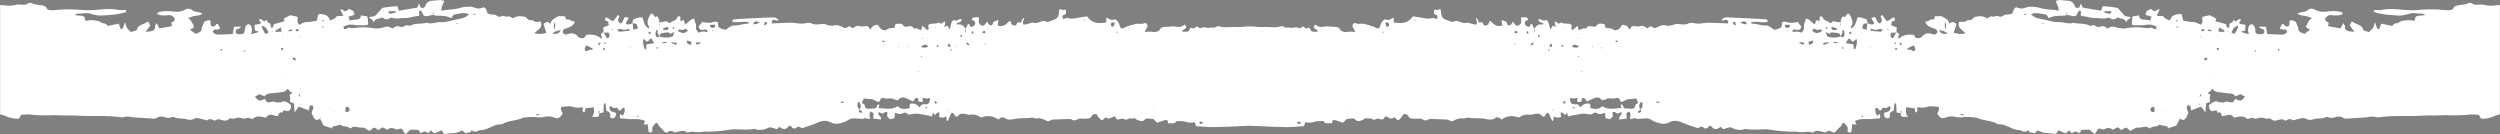 <svg viewBox="0 0 1920 103" xmlns="http://www.w3.org/2000/svg" xmlns:xlink="http://www.w3.org/1999/xlink"><rect x="0" y="0" width="1920" height="103" fill="#808080" stroke="none"/><defs><path id="a" d="M0 0h1920v103H0z"/></defs><g fill="none" fill-rule="evenodd"><mask id="b" fill="#fff"><use xlink:href="#a"/></mask><path d="M1693.862 86.133c-.042-.042-.063-.084-.098-.133v.049l.098.084" fill="#000" mask="url(#b)"/><path d="M1749.864 39.05c-.215-.43-.415-.831-.623-1.233.304-.056.664-.257.907-.167.242.104.519.472.519.735 0 .173-.43.354-.803.666zm-17.813.472c-.222-.132-.319-.458-.464-.714.298-.042.706-.229.83-.104.25.208.34.617.506.936-.298-.028-.658.02-.872-.118zm-15.418-14.199c-.554.922-1.274.763-2.873-.471 1.938-3.848 1.938-3.848 5.192-5.241-.263 2.6-1.378 4.132-2.32 5.712zm-5.726-.79c-.055-.139-.11-.263-.145-.395.07-.111.145-.236.222-.333.097.062.214.146.325.215-.132.173-.277.34-.402.513zm-2.679-.042c-1.426-.048-2.838-.11-4.59-.173.263-1.13.485-2.038.782-3.3 1.586.991 2.818 1.768 4.044 2.537-.07.312-.16.631-.236.936zm-4.237 13.7c-.09.229-.443.36-.671.54-.36-.478-.706-.935-1.06-1.414.347-.25.686-.492.921-.658 1.073.256 1.018.901.81 1.532zm-.699-10.205c.076.194.145.409.215.596-.132.014-.298.09-.395.035-.09-.049-.097-.243-.145-.361.11-.097.221-.18.325-.27zm-2.935 28.958c-.118-.062-.229-.117-.347-.18.104-.076.201-.208.298-.215.118 0 .242.104.346.167-.09.076-.187.152-.297.228zm-4.86-33.25c.048-.312.096-.624.138-.936.47.021.97-.041 1.42.076.546.14 1.446-.034 1.245 1.276-.948-.139-1.876-.277-2.803-.416zm-1.364 22.428c-.381.215-.859.194-1.302.277.042-.457-.083-1.06.16-1.351.519-.617 1.176-1.373 2.492-.07-.568.5-.907.915-1.35 1.144zm-1.911-22.095c-.526.028-1.087-.305-1.952-.582.623-.687 1.01-1.339 1.19-1.283.582.166 1.094.596 1.634.915-.29.333-.567.936-.872.95zm-1.613 48.108c-.056-.014-.104-.028-.152-.035-.035.041-.063.09-.097.125.2.936.429 1.885-1.302 1.837.45-.666.865-1.269 1.302-1.837-.007-.07-.028-.132-.035-.187.097.02.194.055.284.097.11.013.214.027.304.062.118.028.222.104.333.16-.215-.077-.423-.153-.637-.222zm-1.51 8.34c-.11-.104-.228-.194-.346-.298.021-.167.049-.326.063-.486.263.049.505.111.747.16-.152.208-.304.416-.463.624zm.977-52.621c.166.2.318.395.47.59-.138.075-.297.214-.436.193-.103-.007-.18-.228-.263-.353.076-.146.153-.285.229-.43zm-5.373-.402l.139-.32.16.292-.299.028zm-12.71-10.92c-.347-.069-.651-.38-.963-.589.243-.152.485-.298.838-.527.263.215.575.45.886.68-.256.16-.547.478-.761.436zm-.132 4.632c-.208-.097-.263-.513-.374-.777.277-.104.623-.353.817-.27.2.104.256.52.374.797-.29.09-.63.333-.817.25zm-8.322 64.663c-.131.007-.283-.062-.415-.11.042-.105.07-.23.118-.34.145.041.277.083.422.117-.035.125-.076.333-.125.333zm-10.038.208c-1.06.028-2.112-.977-1.973-1.906.187-1.27.782-2.254 2.887-1.928.124.797.228 1.45.339 2.108.173 1.005-.215 1.698-1.253 1.726zm-16.519-6.586c-.124.034-.27 0-.526-.007.242-.139.402-.215.568-.305-.007.118 0 .305-.042.312zm-67.756-60.858c-.305-.11-.603-.228-.928-.346.242-.18.464-.388.706-.5.11-.048.45.125.443.146-.048.243-.145.465-.221.7zm-13.106-7.3c-.45.125-.928.083-1.91.132.865-.492 1.273-.756 1.702-.957.111-.055.298.056.457.083-.083.257-.124.7-.249.742zm-4.39-3.03a5.769 5.769 0 0 1-.45-.152c.25-.056.402-.097.548-.139-.035.097-.063.201-.097.291zm-46.357 80.055c1.994-1.123 1.994-1.123 2.957.25-1.101-.09-2.036-.174-2.957-.25zm-16.006-65.308c2.098.61 3.413.915 4.666 1.393.457.174.783.749 1.634 1.623-2.852-.063-5.11.443-6.3-3.016zm4.576-6.4c-.027.07-.027.132-.048.202.983 3.154.976 3.21.18 5.844-.402-2.302-.796-4.07-.18-5.844-.014-.049-.028-.077-.042-.125-.29-.125-.581-.257-.879-.388.319.104.644.208.97.312zm-17.536 50.126l.166-.375.173.375h-.339zm-6.383-27.33c-.88-.374-1.897-.638-2.714-1.192-.775-.555-2.118 1.026-2.534-.936 1.454-.749 2.936-1.525 4.66-2.42 1.578 1.498 2.063 2.794.588 4.548zm-9.485-5.096c-.277.132-.713.32-.851.208-.381-.298-.616-.741-.824-1.033-.014-.312-.063-.617-.014-.63.242-.077.61-.208.748-.098.387.299.713.708 1.01 1.103.063.09.014.416-.069.45zm-4.403 4.375c-.29-.326-.602-.658-1.073-1.172.588-.318.962-.596 1.364-.679.124-.02.547.569.491.763-.131.409-.512.728-.782 1.088zm-1.53-5.06c.402-.403.685-.757 1.045-1.006.084-.049.402.263.624.402-.201.243-.354.603-.617.707-.214.111-.567-.048-1.052-.104zm-4.652-10.442c-.201-.18-.54-.464-.492-.568.104-.257.409-.43.623-.638.076.305.16.61.173.922.014.097-.297.291-.304.284zm-5.47 1.179c-2.54-.167-5.074-.444-7.587-.75-.215-.027-.575-.685-.526-.72.311-.333.872-.88 1.038-.79 1.772.922 3.482 1.074 5.372.27.672-.291 1.641.104 3.323.256-.976 1.082-1.322 1.748-1.62 1.734zm.499 40.509a3.806 3.806 0 0 1-.332-.194c.2-.014.415-.042.623-.063-.09.084-.201.174-.291.257zm-8.834-27.947l.02-.152c-.172-.285-.72-.59.118-.798-.034.278-.076.541-.117.798.027.027.055.055.062.083.298.097.602.18.9.263-.332-.062-.65-.124-.983-.194zm-5.836 52.989l-.796-.354c.18-.222.325-.617.526-.638.27-.034.581.208.879.333-.208.222-.408.437-.61.659zm-5.449-52.192c-.014.09-.29.098-.45.16-1.897-.77.083-2.6-1.267-3.869-1.474-.228-3.254-.499-5.711-.852 1.419-1.394 1.218-3.231 3.018-3.633 2.396 3.092 2.396 3.092 5.269.27.99 3.162-.18 5.505-.859 7.924zm-5.054-.61c.09-.194.167-.395.257-.582.062.139.124.284.186.43-.152.048-.29.104-.443.152zm1.51-12.722c.221.028.401.43.803.888-.457.367-.921.72-1.378 1.081-.173-.256-.464-.513-.492-.79-.103-.756.222-1.296 1.067-1.179zm3.835 1.366c-.035.146-.09.291-.18.569-.083-.305-.138-.493-.194-.68.125.035.25.077.374.111zm-9.492 2.898c-.823-.25-1.453-.437-2.076-.624a.142.142 0 0 1-.035.063c-.007-.021-.007-.042-.007-.07-3.448.985-6.889 1.318-10.336-.187-.291-.901-.589-1.816-1.08-3.314 1.301.652 2.139 1.075 3.004 1.518.513-.395 1.067-1.192 1.572-1.178 1.82.09 3.662.305 5.42.756 1.046.27 1.31 1.4 1.42 2.405h.028c.007 0 .014 0 .014.007.429-.887.837-1.802 1.329-2.655.436-.735-.796-1.955.775-2.475 1.046 2.031 1.28 3.903-.028 5.754zm.125 8.438c-.166.173-.568.325-.803.256-.215-.062-.325-.437-.575-.825.492-.083.907-.139 1.316-.201.027.27.187.638.062.77zm-8.384-4.084c2.34-1.484 3.33-.527 4.798.187a666.698 666.698 0 0 1-4.798-.187zM1401 34.336c-.187.049-.671-.312-.768-.568-.09-.236.117-.84.256-.86 1.274-.215 2.555-.326 3.835-.471.056.208.09.422.146.617-1.156.443-2.292.922-3.469 1.282zm1.496-13.623c.332.243.727.458.969.776.083.077-.325.735-.415.721-.374-.117-.714-.36-1.074-.554.229-.423.381-.693.52-.943zm4.673-.111c1.142.388 2.367.818 3.586 1.241-.007.34-.02.666-.028.991-.637.111-1.294.285-1.931.292-.485 0-1.046-.09-1.454-.347-.776-.485-1.205-1.158-.173-2.177zm-15.418 3.127c1.211-1.858 1.301-1.997 2.762-1.144 1.046.603 1.911.492 2.901.139 1.018-.361 1.655.041 1.897 1.088-3.648 2.052-4.507 2.038-7.56-.083zm-2.215 10.774c-1.06-2.413-1.06-2.413 2.88-3.37.546 2.434-1.385 2.676-2.88 3.37zm9.491-17.083l.18.395-.38-.007.2-.388zm-13.507 16.438c-.11.229-.554.471-.755.402-.872-.277-1.716-.659-3.26-1.297 1.869-.845 2.907-.547 3.863.056.173.11.256.624.152.839zm-11.887-12.618c-1.267.402-2.416.152-2.9-1.29-.09-.263.138-.63.228-.984 1.156.041 2.312.083 3.385.125.692 1.185.152 1.85-.713 2.149zm-.685 2.586c-.243-.118-.478-.243-.72-.368.221-.159.429-.312.657-.464.07.125.215.256.222.388.014.139-.11.298-.16.444zm-36.693-6.372c3.842-1.566 3.94-1.539 5.366.992-2.015.61-3.621-.693-5.366-.992zm-4.001 1.928c-.589-.506-1.087-1.102-1.627-1.664.415-.41.637-.811.844-.804.457.02 1.122.104 1.288.409.277.499.27 1.178.277 1.802 0 .097-.679.36-.782.257zm-51.432 66.334c-.042-.014-.07-.194-.104-.298.124-.02.249-.083.367-.076.048.007.076.18.11.277-.131.042-.27.097-.373.097zm-9.07-7.23c2.022-.847 2.022-.847 2.728.27-.928.104-1.904.658-2.728-.27zm-6.729.318c-.11.007-.235-.055-.353-.09.041-.09.062-.194.104-.291.117.034.235.07.346.104-.035.097-.056.277-.097.277zm-3.69 3.265c-.125.687-.845 1.255-1.295 1.886.042.035.056.07.097.104-.02.007-.034.021-.055.035.637 1.303.2 2.163-1.198 2.551-.256.07-.706-.055-.858-.242-.146-.195-.139-.742.027-.867.637-.534 1.343-.97 2.029-1.442-.028-.049-.028-.083-.049-.132l.007-.007c-1.454-1.282-1.287-2.863-.664-4.458.332-.887.983-1.33 1.938-.81.035 1.143.236 2.3.02 3.382zm-5.462-1.213c-.18 2.517-1.738 2.683-3.6 2.607-1.357-.062-2.742-.125-4.106-.236-.318-.027-.63-.25-.941-.381-.9-.735-.388-3.057-2.714-2.392.297.825.567 1.595.858 2.44-5.068.347-10.135 1.748-14.753-1.338-2.832 2.365-4.639 2.614-9.367 1.373.568-2.745-.076-3.633-2.45-3.383-2.03.215-2.313.374-5.214 2.933-.706-1.491-1.64-2.628-3.524-2.365a2.149 2.149 0 0 1-.512.035c-2.873-.291-3.26-.652-3.773-3.806-.056-.291.152-.617.29-1.13.79.16 1.614.478 2.41.437.948-.042 1.89-.396 3.088-.673-.132.894-.264 1.366-.264 1.837.007.472.16.936.305 1.609.99-.16 1.842-.243 2.645-.43.29-.07.505-.388.54-.423.034-.86-.173-1.83.138-2.06.443-.325 1.482-.332 1.904 0 .775.604 1.315 1.554 1.987 2.4 2.596-1.186 4.514-2.205 6.542-2.905.873-.298 2.084-.167 2.95.2.865.375 1.509 1.283 2.132 1.845 1.274-.36 2.36-.458 3.247-.957 2.395-1.372 5.04.312 7.456-.742.568-.242 1.55-.25 1.98.09.595.472.852 1.387 1.288 2.08.166.27.457.472.824.853 1.765-.423 3.337-1.768 5.054-2.135 1.869-.388 3.939-.049 5.87-.659.139-.048.326.097.54.187.457 1.026.935 2.087 1.433 3.245-.823.63-2.208 1.186-2.263 1.844zm-46.808 2.517c-.401-.236-.761-.54-1.71-1.241 1.156.208 1.641.236 2.05.416.131.048.09.52.131.79-.166.021-.374.111-.47.035zm-4.036-43.851l.145-.305.132.298-.277.007zm-.665-10.677l.139-.381.215.367-.354.014zm3.268 27.17c-.055.125-.09.25-.2.479-.063-.25-.111-.416-.146-.569.104.035.228.07.346.09zm4.833-12.243c-.014.097-.229.166-.36.25a74.78 74.78 0 0 0-.312-.722c.208-.145.422-.284.644-.436.014.305.062.603.028.908zm.207-7.814c-2.042 1.034-3.76.666-5.594-.18 1.953-2.42 3.649-1.435 5.594.18zm-.976-7.05c.208.131.409.25.61.381-.188.153-.382.305-.575.465-.056-.14-.16-.278-.167-.423-.006-.14.097-.278.132-.423zm3.295 25.68c.07.124.222.318.201.346-.159.173-.36.305-.547.45-.069-.11-.145-.235-.228-.346.194-.146.388-.298.574-.45zm8.35-19.392c.062.125.221.298.18.36-.118.25-.305.472-.471.7-.062-.138-.11-.277-.173-.415.152-.208.318-.43.464-.645zm6.646 1.227c.166.146.318.305.485.45-.139.063-.333.209-.416.153-.2-.09-.346-.298-.512-.457.145-.049.284-.104.443-.146zm-.118-3.258l.367.194-.38.16.013-.354zm3.365 9.02c.028.11.097.235.09.346 0 .035-.18.07-.277.104-.035-.118-.083-.236-.11-.354.096-.027.2-.062.297-.097zm7.865-11.107c.429.076.872.222 1.253.457.097.063-.042.513-.063.79-.533-.069-1.087-.131-1.737-.207.284-.562.45-1.047.547-1.04zm5.912 44.703l-.02.375-.389-.215.409-.16zm-45.291 3.751c-.25.125-.755-.236-1.482-.506.52-.68.873-1.151 1.226-1.622.263.332.699.63.74.991.035.374-.193.97-.484 1.137zm-2.652-44.24c.353-.283.706-.568 1.06-.845.242.319.491.645.726.964-.38.222-.761.492-1.177.624-.103.034-.346-.41-.609-.742zm2.195-14.225c.124.027.284.013.34.083.09.09.096.256.144.381-.2-.02-.394-.055-.581-.09.028-.125.07-.243.097-.374zm-8.896 63.741a30.807 30.807 0 0 0-.43-.146c.021-.152 0-.346.083-.43.097-.103.298-.117.45-.159-.041.243-.069.492-.103.735zm-2.077-48.829c-.146-.02-.367-.658-.256-.866.304-.576.72-1.089 1.183-1.553.049-.077.762.263.762.402-.028.652-.076 1.338-.374 1.893-.11.221-.872.207-1.315.124zm-.568 2.926c-.194.076-.526-.208-.782-.34.138-.242.242-.658.45-.72.207-.07.533.2.796.318-.152.257-.242.659-.464.742zm-3.635-3.404c-.11-.07-.138-.277-.2-.423.145-.062.339-.201.422-.153.118.056.131.278.2.43-.159.049-.339.188-.422.146zm-4.472-6.982c-.222-.353-.672-.776-.595-1.026.097-.332.63-.52.969-.776.29.402.685.79.623.86-.277.367-.644.63-.997.942zm-4.832 6.074c-.305.208-.824.083-1.24.104.167-.41.201-.95.499-1.234.318-.32.872-.41 2.333-1.006-.997 1.387-1.205 1.893-1.592 2.136zm-3.67-8.507c-.339-.506-.616-1.068-.92-1.622a58.48 58.48 0 0 0 1.253-.562c.173.638.38 1.213.464 1.803.02.097-.762.423-.797.381zm-6.708 8.014l.263-.11.062.2-.325-.09zm-.755-8.34l-.02-.762c-.007-.007-.007-.014-.021-.014-.229.131-.457.277-.706.395-.637.319-1.247.402-1.572-.395-.097-.243-.02-.666.145-.888.54-.735 1.087-.388 1.558.132.215.222.402.492.575.756.055-.028.097-.056.145-.09-.028.29-.07.582-.104.866zm-2.63 8.458c-.104-.208-.222-.43-.27-.651-.021-.035.276-.23.353-.194.221.11.401.298.602.464a60.86 60.86 0 0 0-.686.381zm-76.003-18.323c-.249-.118-.505-.236-.761-.36.166-.195.311-.41.505-.57.056-.041.367.105.367.167 0 .263-.062.513-.11.763zm-22.181 4.61c-.291-.825-.63-1.747-1.032-2.863 1.786-.742 2.72-.43 2.95.86.193 1.116-.153 2.086-1.918 2.003zm-2.652 4.59c-.215-.146-.415-.292-.63-.437.263-.118.526-.326.79-.312.207.014.408.291.608.45-.256.098-.519.202-.768.299zm-9.173-3.404c-.256-.077-.485-.23-.734-.34.11-.111.25-.326.298-.312.263.076.491.229.734.346-.104.104-.236.32-.298.306zm-18.603 60.524c-.083-.104-.166-.229-.249-.34.07-.131.132-.256.187-.388.09.111.235.222.242.347 0 .118-.117.256-.18.381zm-7.186-58.105l-.173-.381.34-.007-.167.388zm-29.375 71.111c-.547-.027-1.059-.443-1.994-.887.852-.513 1.219-.874 1.614-.943.74-.111 1.426.194 1.426 1.012 0 .291-.693.825-1.046.818zm-75.69 0c-.353.007-1.053-.527-1.053-.818 0-.818.693-1.123 1.427-1.012.408.07.768.43 1.62.943-.935.444-1.447.86-1.994.887zm-29.375-71.11l-.166-.39.339.008-.173.381zm-7.193 58.104c-.056-.125-.173-.263-.173-.381.007-.125.152-.236.235-.347.062.132.125.257.194.388-.09.111-.166.236-.256.34zM866.99 21.691c-.07.013-.194-.202-.298-.306.236-.117.471-.27.734-.346.042-.014.187.2.291.312-.25.11-.478.263-.727.34zm-9.173 3.404c-.256-.097-.512-.201-.775-.299.207-.159.408-.436.609-.45.263-.014.526.194.796.312-.215.145-.408.291-.63.437zm-2.658-4.59c-1.766.083-2.112-.887-1.918-2.004.235-1.29 1.163-1.601 2.95-.86-.396 1.117-.735 2.039-1.032 2.864zm-22.175-4.61c-.049-.25-.118-.5-.118-.763 0-.062.318-.208.374-.166.187.159.34.374.505.568l-.761.36zm-76.002 18.323a60.922 60.922 0 0 0-.686-.381c.2-.166.374-.354.602-.464.077-.035.367.159.354.194-.056.221-.167.443-.27.651zm-1.884-8.84c-.249-.117-.477-.263-.713-.394-.007 0-.007.007-.013.014-.007.256-.014.513-.028.762l-.104-.866c.055.034.09.062.145.09a6.37 6.37 0 0 1 .575-.756c.478-.52 1.025-.867 1.565-.132.166.222.242.645.138.888-.318.797-.928.714-1.565.395zm-1.827 8.813l.062-.201.27.11-.332.09zm-6.383-8.105c-.042.042-.817-.284-.803-.381.09-.59.29-1.165.47-1.803.644.298.949.43 1.246.562-.297.554-.574 1.116-.913 1.622zm-3.67 8.507c-.387-.243-.602-.749-1.599-2.136 1.46.597 2.022.687 2.333 1.006.298.284.34.825.506 1.234-.423-.021-.935.104-1.24-.104zm-4.832-6.074c-.353-.312-.727-.575-1.004-.942-.062-.07.332-.458.623-.86.346.256.88.444.976.776.077.25-.373.673-.595 1.026zm-4.472 6.982c-.083.042-.263-.097-.423-.146.07-.152.083-.374.194-.43.09-.048.277.09.43.153-.063.146-.09.354-.201.423zm-3.635 3.404c-.222-.083-.312-.485-.464-.742.263-.118.582-.388.796-.319.208.063.305.479.443.721-.263.132-.588.416-.775.34zm-1.89-3.05c-.29-.555-.34-1.241-.367-1.893 0-.139.706-.479.769-.402.456.464.879.977 1.176 1.553.111.208-.117.845-.256.866-.443.083-1.197.097-1.322-.124zm-.762 48.953c-.034-.243-.062-.492-.096-.735.152.042.353.056.45.16.083.083.055.277.083.43-.146.048-.298.096-.437.145zm-7.31-48.773c-.409-.132-.79-.402-1.177-.624.242-.32.491-.645.727-.964.36.277.713.562 1.059.846-.263.333-.499.776-.61.742zm-2.036 43.497c-.297-.166-.526-.763-.484-1.137.041-.36.477-.659.74-.991l1.219 1.622c-.72.27-1.226.63-1.475.506zm.111-58.382c.062-.07.222-.056.346-.083.028.131.07.25.097.374-.194.035-.38.07-.581.09.041-.125.048-.291.138-.381zm-3.115 7.681l.214-.367.146.381-.36-.014zm-.582 10.684l.125-.298.152.305-.277-.007zm-4.244 40.634a2.207 2.207 0 0 1-.52-.035c-1.875-.263-2.817.874-3.516 2.365-2.9-2.559-3.185-2.718-5.213-2.933-2.375-.25-3.019.638-2.458 3.383-4.721 1.241-6.528.992-9.353-1.373-4.632 3.086-9.692 1.685-14.76 1.338.29-.845.56-1.615.851-2.44-2.319-.665-1.8 1.657-2.713 2.392-.312.132-.624.354-.935.381-1.364.111-2.742.174-4.106.236-1.869.076-3.426-.09-3.613-2.607-.042-.658-1.434-1.213-2.257-1.844.512-1.158.983-2.219 1.433-3.245.214-.09.408-.235.533-.187 1.938.61 4.008.27 5.884.659 1.71.367 3.289 1.712 5.047 2.135.374-.381.665-.582.831-.853.436-.693.686-1.608 1.288-2.08.422-.34 1.412-.332 1.973-.09 2.423 1.054 5.068-.63 7.47.742.865.5 1.973.597 3.24.957.623-.562 1.267-1.47 2.132-1.844.866-.368 2.07-.5 2.943-.201 2.035.7 3.953 1.72 6.55 2.905.664-.846 1.21-1.796 1.986-2.4.422-.332 1.46-.325 1.897 0 .318.23.11 1.2.145 2.06.035.035.25.354.54.423.803.187 1.648.27 2.645.43.145-.673.29-1.137.298-1.609 0-.471-.132-.943-.257-1.837 1.198.277 2.133.631 3.088.673.796.041 1.62-.278 2.41-.437.131.513.339.839.29 1.13-.519 3.154-.9 3.515-3.773 3.806zm.485 3.224c-.104.076-.305-.014-.471-.035.035-.27 0-.742.132-.79.408-.18.9-.208 2.056-.416-.956.7-1.316 1.005-1.717 1.24zm-48.968 3.03c-.145.187-.588.312-.851.242-1.406-.388-1.828-1.248-1.19-2.551-.029-.014-.042-.028-.056-.035.034-.034.055-.07.09-.104-.457-.63-1.177-1.2-1.302-1.886-.208-1.081 0-2.239.028-3.383.962-.52 1.592-.076 1.931.811.623 1.595.797 3.176-.657 4.458l.007.007c-.028.049-.028.083-.042.132.672.471 1.392.908 2.022 1.442.159.125.166.672.02.867zm11.417-10.462l-.374.215-.035-.375.409.16zm4.257-44.406a3.63 3.63 0 0 1 1.26-.457c.104-.007.257.478.547 1.04-.664.076-1.211.138-1.744.208-.028-.278-.16-.728-.063-.79zm9.132 10.65c.09.034.194.069.298.096-.035.118-.083.236-.118.354-.104-.035-.284-.07-.284-.104-.007-.111.056-.236.104-.347zm3.247-5.762c.145.042.29.097.436.146-.166.16-.311.367-.512.457-.083.056-.277-.09-.416-.152.16-.146.326-.305.492-.451zm.11-3.258l.015.353-.388-.16.374-.193zm6.53 2.03c.145.216.304.438.463.646-.062.138-.11.277-.173.416-.166-.23-.353-.451-.47-.7-.05-.063.117-.236.18-.361zm8.342 19.392c.187.153.387.305.581.45-.083.112-.16.237-.235.348-.18-.146-.381-.278-.547-.451-.02-.028.138-.222.2-.347zm3.205-11.287c-.104.236-.208.479-.318.722-.125-.084-.34-.153-.354-.25-.034-.305.014-.603.028-.908.222.152.436.29.644.436zm4.507 12.625c-.035.153-.083.32-.152.569-.104-.229-.139-.354-.194-.479.118-.02.235-.055.346-.09zm.215-20.147c-1.842.846-3.559 1.214-5.608.18 1.952-1.615 3.648-2.6 5.608-.18zm-4.625-6.87c.035.145.138.284.131.423-.006.145-.11.284-.166.423-.2-.16-.387-.312-.581-.465.2-.132.408-.25.616-.381zM654.97 78.804c-.034 0-.07-.18-.097-.277.118-.035.236-.07.36-.104.035.097.063.2.097.29-.124.036-.242.098-.36.091zm-9.45-.048c.7-1.117.7-1.117 2.728-.27-.824.928-1.8.374-2.728.27zm-6.342 6.96c-.117 0-.242-.055-.373-.097.034-.097.062-.27.11-.277.111-.007.243.055.36.076-.027.104-.055.284-.097.298zM587.74 19.382c-.104.104-.776-.16-.776-.257.014-.624 0-1.303.277-1.802.16-.305.838-.388 1.28-.41.209-.006.437.396.845.805-.526.562-1.031 1.158-1.626 1.664zm-9.36-.936c1.419-2.53 1.53-2.558 5.365-.992-1.745.299-3.35 1.602-5.366.992zm-32.013 2.794c-.865-.298-1.42-.964-.713-2.15 1.066-.04 2.236-.083 3.385-.124.09.353.312.72.222.984-.485 1.442-1.634 1.692-2.894 1.29zm.692 2.586c-.062-.146-.18-.305-.166-.444.007-.132.145-.263.222-.388.221.152.436.305.657.464l-.713.368zM535.235 34.26c-.201.07-.651-.173-.755-.402-.104-.215-.02-.728.152-.84.963-.602 1.994-.9 3.863-.055-1.55.638-2.388 1.02-3.26 1.297zm-4.784.243c-1.482-.694-3.42-.936-2.873-3.37 3.946.957 3.946.957 2.873 3.37zm-9.755-10.691c.228-1.047.865-1.449 1.89-1.088.99.353 1.855.464 2.9-.14 1.462-.852 1.545-.713 2.756 1.145-3.046 2.121-3.905 2.135-7.546.083zm.277-6.392l.2.388-.387.007.187-.395zM519 34.336c-1.177-.36-2.32-.839-3.469-1.282.049-.195.097-.41.146-.617 1.274.145 2.561.256 3.835.471.139.02.34.624.263.86-.11.256-.581.617-.775.568zm-12.552-6.316c0 .028-.007.049-.007.07-.007-.021-.02-.042-.028-.063-.623.187-1.26.375-2.083.624-1.316-1.85-1.067-3.723-.028-5.754 1.578.52.346 1.74.775 2.475.499.853.893 1.768 1.336 2.655 0-.007.014-.007.014-.007h.021c.118-1.005.374-2.135 1.426-2.405 1.759-.451 3.593-.666 5.421-.756.505-.014 1.052.783 1.572 1.178.865-.443 1.71-.866 2.997-1.518-.484 1.498-.789 2.413-1.073 3.314-3.447 1.505-6.888 1.172-10.343.187zm1.35 5.172c1.46-.714 2.465-1.67 4.798-.187-2.14.09-3.268.132-4.798.187zm-2.79 4.153c-.228.07-.63-.083-.796-.256-.125-.132.028-.5.055-.77.423.062.838.118 1.323.201-.257.388-.367.763-.582.825zm7.816-16.743c1.032 1.02.61 1.692-.173 2.177-.401.257-.962.347-1.454.347-.643-.007-1.28-.18-1.917-.292-.014-.325-.028-.651-.035-.991 1.219-.423 2.444-.853 3.58-1.241zm4.673.111c.146.25.291.52.534.943-.367.194-.714.437-1.094.554-.076.014-.485-.644-.416-.72.263-.32.644-.534.976-.777zM496.846 34.01c-1.343 1.27.637 3.1-1.26 3.869-.16-.062-.436-.07-.457-.16-.679-2.42-1.842-4.762-.845-7.924 2.866 2.822 2.866 2.822 5.255-.27 1.807.402 1.606 2.24 3.018 3.633-2.444.353-4.237.624-5.711.852zm2.9 2.947c.07-.146.118-.291.18-.43.084.187.18.388.264.582a32.48 32.48 0 0 0-.443-.152zm-4.527-11.315l-.201.68c-.083-.278-.132-.423-.18-.569.125-.034.25-.076.38-.11zm3.454-1.255c.859-.117 1.177.423 1.074 1.179-.035.277-.333.534-.506.79-.45-.36-.907-.714-1.37-1.081.4-.458.58-.86.802-.888zm-8.986 65.524c-.2-.222-.401-.437-.602-.659.29-.125.602-.367.872-.333.194.021.346.416.52.638l-.79.354zm-5.843-52.989c-.325.07-.65.132-.976.194.298-.083.602-.166.9-.263 0-.028.035-.056.055-.083-.034-.257-.076-.52-.117-.798.851.208.297.513.117.798.007.041.014.104.021.152zm-8.328-12.562c-.298.014-.637-.652-1.62-1.734 1.689-.152 2.637-.547 3.316-.256 1.897.804 3.6.652 5.379-.27.173-.09.734.457 1.045.79.042.035-.311.693-.526.72-2.527.306-5.054.583-7.594.75zm-.499 40.509l-.298-.257c.222.021.423.049.637.063-.11.07-.228.131-.339.194zm-4.964-41.688c-.014.007-.318-.187-.318-.284.02-.312.104-.617.173-.922.228.208.519.381.637.638.041.104-.305.388-.492.568zm-5.718 10.545c-.256-.104-.409-.464-.61-.707.215-.139.547-.45.624-.402.36.25.643.603 1.038 1.005-.478.056-.824.215-1.052.104zm-.471 4.957c-.277-.36-.65-.68-.782-1.088-.07-.194.367-.784.491-.763.402.083.769.36 1.364.68-.478.513-.775.845-1.073 1.171zm-2.72-5.2c-.216.292-.465.735-.832 1.033-.145.111-.574-.076-.851-.208-.083-.034-.139-.36-.076-.45.304-.395.63-.804 1.017-1.103.146-.11.506.021.748.098.048.013 0 .318-.007.63zm-8.468 4.729c-.803.554-1.82.818-2.7 1.192-1.475-1.754-.983-3.05.589-4.548 1.716.895 3.205 1.671 4.659 2.42-.409 1.962-1.752.381-2.548.936zm-9.415 28.522l.166-.375.166.375h-.332zm-18.942-40.71c.865-.874 1.184-1.45 1.648-1.623 1.253-.478 2.568-.783 4.666-1.393-1.19 3.46-3.448 2.953-6.314 3.016zm1.738-9.415c.318-.104.644-.208.969-.312-.298.131-.589.263-.886.388l-.035.125c.61 1.775.215 3.542-.18 5.844-.79-2.634-.796-2.69.18-5.844-.028-.07-.028-.132-.048-.201zM411.67 88.566c.963-1.373.963-1.373 2.95-.25-.921.076-1.849.16-2.95.25zM368.27 8.26a2.973 2.973 0 0 0-.105-.29c.153.04.305.082.547.138-.214.083-.332.118-.443.152zm-4.383 3.03c-.139-.041-.173-.485-.256-.742.152-.027.346-.138.457-.083.429.201.837.465 1.703.957-.983-.049-1.468-.007-1.904-.132zm-13.106 7.3c-.083-.235-.18-.457-.235-.7-.007-.02.332-.194.443-.145.256.11.47.319.713.499-.332.118-.63.236-.92.346zm-67.77 60.858c-.042-.007-.02-.194-.028-.312.152.09.305.166.568.305-.27.007-.416.041-.54.007zm-16.512 6.586c-1.045-.028-1.42-.72-1.253-1.726.11-.659.215-1.31.332-2.108 2.119-.326 2.7.659 2.887 1.928.139.929-.9 1.934-1.966 1.906zm-10.045-.208c-.042 0-.076-.208-.118-.333.138-.034.277-.076.415-.118.042.111.09.236.125.34-.138.049-.284.118-.422.111zm-8.447-69.295c-.214.042-.505-.277-.761-.436.305-.23.616-.465.886-.68.353.229.595.375.838.527-.312.208-.616.52-.963.59zm.139 4.632c-.2.083-.54-.16-.817-.25.118-.277.166-.693.367-.797.187-.083.54.166.817.27-.11.264-.166.68-.367.777zm-13.147 6.26l.166-.291.132.319-.298-.028zm-4.106 53.05l-.456-.623c.249-.049.491-.111.747-.16l.063.486c-.118.104-.236.194-.354.298zm-1.26-8.25c-.027-.034-.055-.083-.09-.124-.048.007-.096.02-.152.035-.214.069-.43.145-.644.221.111-.055.215-.131.326-.159.104-.035.214-.049.318-.062.09-.042.187-.077.284-.097a4.07 4.07 0 0 0-.042.187c.444.568.859 1.171 1.302 1.837-1.724.048-1.502-.901-1.302-1.837zm-2.727-49.147c.547-.319 1.052-.749 1.634-.915.187-.056.56.596 1.183 1.283-.865.277-1.412.61-1.952.582-.304-.014-.574-.617-.865-.95zm-1.039 23.045c-.443-.229-.789-.645-1.357-1.144 1.323-1.303 1.973-.547 2.5.07.242.29.117.894.159 1.351-.443-.083-.928-.062-1.302-.277zm-4.16-22.012c-.208-1.31.685-1.137 1.239-1.276.45-.117.948-.055 1.426-.076l.125.936c-.928.139-1.849.277-2.79.416zm8.21 3.744c.083.145.16.284.236.43-.09.125-.16.346-.263.353-.132.021-.291-.118-.443-.194.159-.194.311-.388.47-.59zm-10.28 29.09c-.104-.076-.201-.152-.305-.228.118-.063.235-.167.353-.167.11.007.2.139.305.215-.118.063-.229.118-.354.18zm-2.964-18.212c-.228-.18-.581-.312-.657-.541-.222-.631-.277-1.276.803-1.532.242.166.581.409.927.658-.36.479-.713.936-1.073 1.415zm-4.901-14.24a36.914 36.914 0 0 1-.243-.937c1.233-.77 2.472-1.546 4.037-2.537.311 1.262.526 2.17.796 3.3-1.759.062-3.171.125-4.59.173zm4.936 3.494c.104.09.208.173.325.27-.048.118-.055.312-.145.36-.097.056-.263-.02-.395-.034.063-.187.139-.402.215-.596zm-7.615-3.453c-.132-.173-.264-.34-.395-.513.104-.07.208-.153.311-.215.084.097.16.222.236.333-.049.132-.097.256-.152.395zm-5.726.79c-.948-1.58-2.063-3.113-2.32-5.712 3.255 1.393 3.255 1.393 5.186 5.24-1.592 1.235-2.312 1.394-2.866.472zm-15.41 14.199c-.23.139-.575.09-.873.118.152-.319.242-.728.485-.936.145-.125.553.062.844.104-.152.256-.242.582-.457.714zm-17.821-.471c-.374-.312-.81-.493-.803-.666-.007-.263.277-.63.52-.735.248-.09.602.111.906.167-.2.402-.401.804-.623 1.234zm132.17-29.036a7.6 7.6 0 0 1-2.465.486c-.962.02-1.578-.465-1.253-1.955 1.717.034 3.503.076 5.365.118.09 1.338-1.024 1.123-1.647 1.351zm-7.47-1.566c-.132-.063-.326-.09-.388-.201-.056-.077.062-.257.09-.396.138.063.332.084.401.201.049.077-.055.257-.103.396zm1326.57.097c.325 1.49-.285 1.976-1.247 1.955-.838-.014-1.696-.201-2.472-.486-.616-.228-1.73-.013-1.64-1.351 1.855-.042 3.641-.084 5.358-.118zm4.042-.694c.049.139.153.32.104.396-.062.11-.256.138-.394.2-.042-.138-.139-.318-.09-.395.055-.117.249-.138.38-.2zm292.614-3.861c-3.67.485-7.138.596-10.724-.368-1.288-.353-2.756-.014-4.147.021-1.558.035-3.047.083-4.493-.887-.748-.513-2.181-.756-2.943-.375-2.582 1.262-5.38 1.227-8.093 1.754-1.42.278-2.658.576-3.35 2.052-.59 1.248-1.822 1.56-3.06 1.595-1.385.056-2.798.076-4.169-.076-6.937-.763-13.846-.583-20.79 0-3.773.319-7.622.104-11.416-.229-5.012-.444-9.983-.97-15.016.035-2.153.43-4.438.187-6.57.235-.395 1.082-.021 1.512.747 1.747 5.85 1.81 11.957 2.06 17.987 2.427 3.011.187 6.154-.735 9.131-1.567 2.818-.797 5.525.284 8.273.049.914-.077 1.884.54 3.234.956-2.749 1.137-5.435-.02-7.533 1.713-.228.929-.47 1.886-.734 2.946-1.696-.215-3.198-.547-4.707-.547-1.537.007-3.081.381-4.632.547-1.613.18-2.86 1.727-4.182 1.817-1.8.118-2.741 1.012-3.773 2.066-2.7-.576-5.372-1.137-8.259-1.747-.595 1.56-1.052 2.787-1.661 4.381-.651-.374-1.461-.547-1.634-.977-.637-1.56-1.08-3.203-1.551-4.708-.409 1.325-.65 3.065-1.46 4.5-.714 1.269-2.05 2.184-3.116 3.258-1.246-.367-2.236-.617-3.199-.95-.484-.166-1.239-.409-1.308-.727-.845-4.035-4.867-3.931-7.38-5.769-.374-.284-.886-.367-1.468-.589-.478 1.02-.914 1.92-1.42 3.002 1.108 1.497 2.182 2.946 3.58 4.825-1.952-.208-3.517-.131-4.902-.61-1.467-.492-2.79-1.386-2.319-3.487.118-.555-.671-1.317-1.364-2.572a850.659 850.659 0 0 0-2.09 4.076c-3.171-.568-6.314-1.137-9.575-1.726l.443-2.655c-.526-.291-1.177-.548-1.676-.964-1.225-1.047-1.301-2.08-.27-3.078 1.143-1.096 2.257-2.045 4.106-1.754 1.696.27 3.475.27 5.2.16 1.148-.077 2.277-.541 3.343-.819.166-1.49-.803-1.678-1.558-1.844-3.434-.735-6.923-.763-10.37-.284-3.206.443-6.259.229-9.104-1.31-2.057-1.117-3.96-1.304-5.781.29-.976.846-2.05 1.124-3.31 1.249-1.308.145-2.568.665-4.638 1.24 1.225.722 1.71 1.2 2.27 1.318 1.697.36 3.442.506 5.138.908 1.135.277 2.208.825 3.863 1.47-3.046 1.539-3.212 4.395-4.832 6.475.699.631 1.128 1.193 1.71 1.532.553.326 1.246.43 1.793.604a1020.875 1020.875 0 0 1-4.39 3.397c-.803-.326-2.111-.714-3.233-1.408-.685-.409-1.509-1.282-1.516-1.948-.02-2.184-1.364-3.848-1.91-5.928-.88-.367-1.821-.81-2.798-1.116-.47-.138-1.01 0-1.44.007-.304.326-.685.562-.72.825-.09.687.097 1.408-.034 2.073-.125.624-.409 1.567-.817 1.685-.727.208-1.717.104-2.389-.264-.623-.34-.99-1.178-1.419-1.754-.658.34-1.094.416-1.232.673-.506.866-.9 1.796-1.503 3.064.984.326 1.71.853 2.396.77 2.104-.222 2.098-.312 3.358 1.698-1.08 1.519-2.569 2.24-4.417 2.177-3.6-.11-7.2-.27-10.96-.416-.374-2.059-.685-3.847-.997-5.567-1.91-.083-3.503-.138-5.13-.2.146 1.33 1.094 1.455 1.89 1.663 1.406.374 2.167 1.38 1.932 2.67-.277 1.462-1.752 1.448-2.956 1.566-.52.042-1.046 0-1.565-.07-1.51-.221-2.388-1.046-2.36-2.772.034-1.512-.437-2.704-1.254-3.862-.92-1.283-2.61-1.179-3.427.097-1.329 2.087-1.031 4.257-.256 6.524-2.381-.388-4.978-1.193-5.995-1.997 1.19-.256 2.083-.444 3.177-.686.063-1.45.111-2.926.173-4.375-1.779-.783-3.814.076-5.04-1.92.263-.257.617-.527.9-.86.305-.347.533-.742.79-1.11-.409-.221-.977-.734-1.226-.616-1.045.513-1.98 1.22-3.108 1.94-.402-.415-.859-.859-1.302-1.31-.609.812-1.08 2.15-1.834 2.323-1.752.416-1.53 1.421-1.489 2.655.014.403-.47.819-.706 1.193-1.772-.305-1.44-1.81-1.876-2.85-2.721-.755-5.456-1.539-8.197-2.294.207-.673.36-1.144.602-1.97a567.723 567.723 0 0 1-4.888-2.64c-1.308.277-2.665.505-4.008.824-1.946.465-2.015.493-1.62 3.224.194 1.414-.568 2.253-1.26 3.349-1.447-.694-2.707-1.505-4.071-1.872-1.315-.368-2.762-.229-4.14-.423-1.703-.229-3.385-.569-5.352-.908l-1.08-4.708c-1.717-.776-3.53-.194-5.351.305-2.07.548-2.86 2.357-3.946 4.236-1.932-.97-3.953-1.442-5.061-3.431l.028.09c-1.524-.063-3.04-.118-4.985-.194.79-1.657 1.488-3.106 2.416-5.02-.824.173-1.274.153-1.585.347-2.638 1.567-2.631 1.58-5.137-.77-1.115.596-2.278 1.234-3.455 1.865-.242.874-.464 1.692-.755 2.76a578.5 578.5 0 0 0 4.777 1.532c.021-.028.049-.063.063-.09 0 .027 0 .062.007.117a.207.207 0 0 0-.07-.027c-.297.513-.685.998-.844 1.546-.111.395.152.887.235 1.303-2.008-.256-3.842-.61-5.698-.707-1.993-.104-3.35-.818-3.378-3.182-1.828.256-3.289.471-4.964.72-.173.978-.402 1.984-.505 2.996-.104 1.019-.09 2.066-.146 3.279 2.236 1.068 4.68.409 7.034.555 1.198.076 2.43-.021 3.6-.264 3.046-.652 5.795-.048 8.44 1.421-.499 1.886-.859 2.157-2.154 1.623-.775-.32-1.654-1.116-2.284-.943-2.396.652-4.632.166-7.027-.076-4.189-.43-8.467-.111-12.67.644a8.034 8.034 0 0 1-2.513.035c-1.703-.263-3.434-.5-5.067-1.04-2.195-.7-4.064-.27-5.788 1.13-1.253-.68-2.375-1.615-3.614-1.844-1.087-.187-2.305.444-3.822.783-1.537-.43-3.191-2.197-5.462-1.116-.284.132-.748.132-1.01-.007-3.954-2.19-8.475-1.13-12.608-2.28-3.759 1.31-7.366-.645-11.174-.472-3.856.18-7.788-1.276-11.686-2.031-.858-.16-1.696-.389-2.54-.555-3.573-.721-3.573-.721-7.2-3.397 3.468-1.29 3.78-1.283 11.893.277.589.825 1.163 1.643 1.904 2.67 3.76-2.088 7.733-1.782 11.645-1.956.775-.028 1.544-.395 2.333-.645.007-.069.007-.131.014-.194-.222-.34-.471-.665-.679-1.012-.055-.083.049-.27.07-.402.228.11.664.194.678.326.028.353-.02.72-.07 1.088.028.049.07.104.098.153-.035.014-.077.028-.111.041v.084c.99.208 2.028.325 2.99.637 1.406.444 2.728.472 4.113-.145.692-1.29 1.405-2.614 2.084-3.876 2.908.576.83 2.552 1.378 3.73.276.18.54.534.823.555 3.635.11 7.007 1.692 10.71 1.546 3.081-.125 6.19.95 9.27-.277.409-.167 1.101-.042 1.454.235 2.174 1.664 4.217 1.013 6.169-.547 2.285 1.483 5.843.464 6.494 4.222.29-2.156 1.96-3.037 3.648-3.896l.021-.007c-1.62-1.352-4.14-.396-5.6-2.274-1.143-1.47-2.458-2.808-3.698-4.188-.339-.367-.692-.776-1.121-1.005-.935-.492-9.194-1.415-11.416-1.331-.34 1.012-.7 2.086-1.15 3.397-4.652-.784-9.18-1.54-14.178-2.385-.236-.596-.644-1.609-1.26-3.162-.616 1.429-.99 2.295-1.399 3.224-1.412.298-2.77.444-3.385-1.31-.983-2.87-3.206-4.049-5.989-4.111-2.873-.077-5.815-1.227-8.633.353.803 2.33 2.34 4.437 2.285 7.412-5.116-1.117-10.15-.728-14.989-2.31-2.25-.734-4.784-.616-7.193-.803-.65-.056-1.35.138-2.008.34-4.41 1.42-4.41 1.428-8.439.124-2.167.742-1.973 3.05-3.178 4.902-.879.215-2.021.548-3.177.742-.665.11-1.454-.208-2.057.007-1.682.603-2.977 2.37-5.185 1.254-1.752-.873-3.593.936-5.552.063-.596-.257-1.752.797-3.067 1.463-1.8-.805-3.974-1.907-6.487-1.498-1.676.27-3.4.021-4.59 1.761-1.212 1.782-3.732.659-5.193 1.858-1.627 1.317-3.35.27-5.227.569-.817 1.85-.63 3.612.797 5.123 1.156 1.227 2.492 2.267 4.05 3.681-3.213.874-6.01.666-9.18-.415.415-1.22.81-2.302 1.163-3.377.353-1.13.685-2.267 1.003-3.335-2.99-1.94-2.99-1.94-5.621-.097-.035-3.106-2.645-3.799-4.556-5.165-2.028-1.442-4.292-.284-6.397-.728-.36 1.36-.117 2.995-2.402 2.53-.796-.159-1.8.784-2.735 1.124-.733.263-1.543.381-2.346.562.99 3.085 3.44 3.896 5.753 4.88.941.402 2.084.569 2.824 1.2.52.45.866 1.615.658 2.28-.18.645-1.087 1.256-1.8 1.512-.56.194-1.343-.16-1.987-.347-2.832-.831-5.435-.88-7.56 1.671-1.225 1.47-2.963 1.609-4.964 1.428-.54-.762-1.135-1.58-1.73-2.42-4.19-.602-8.177-.193-11.382 2.913-1.032-1.047-.298-1.796-.035-2.524.485-1.373-.353-1.823-1.343-2.246.014.028.014.055.048.083h-.242c-1.468.943-1.876 2.62-2.714 3.993-.138.215-.602.222-.962.354-1.357-1.144-1.558-2.475-.512-4.312 1.322-.014 2.748-.028 4.188-.035.049-.035.083-.083.125-.118.027.014.041.028.069.035-.914-1.213-.222-2.545-.194-3.82-1.42-.603-2.825-1.193-4.355-1.844.201-1.02.367-1.845.547-2.794.762-.25 1.51-.493 2.562-.846-.215-.735-.43-1.477-.623-2.1-2.728-.451-3.552 3.105-6.21 2.322a984.032 984.032 0 0 0-3.123-4.216c-1.246.208-1.315.812-1.059 1.56.277.812.866 1.637.81 2.42-.055.728-.63 1.664-1.267 2.052-.782.485-1.627-.014-2.077-.908-.609-1.213-1.232-2.42-1.945-3.82-.935.256-1.69.471-2.894.811.893 1.595 1.606 2.856 2.27 4.063-.36.374-.567.762-.823.81-1.55.25-3.018-.048-4.34-.907 0 .02 0 .055.006.076-.055.007-.076.014-.131.02-.167 1.554-.353 3.114-.575 5.027-1.357-.409-2.389-.707-3.406-1.005.761-3.633.796-3.688 3.98-4.021.008-.049.014-.097.014-.139.042.02.07.02.111.042-.11-.825-.214-1.643-.346-2.621-2.32-.957-4.618-2.024-7.262-1.789-2.015 6.386-2.416 7.086-4.957 8.514-.042-.527-.305-1.11-.104-1.394 2.188-3.099.678-5.927-.672-8.68-.858-1.726-2.257-1.622-3.198.312-.79 1.637-1.544.812-2.423.354-1.634 2.822-1.634 2.822-1.606 4.86.041.783.083 1.567.131 2.336-.16-.014-.311-.02-.47-.034.11-.777.214-1.567.325-2.344-1.523-.256-3.102-.353-4.576-.81-1.537-.48-2.14.713-3.088 1.337-1.482-.77-2.887-1.76-4.452-2.246-1.675-.54-1.128-3.598-3.89-2.926-.125 1.234-.236 2.51-.374 3.917-1.953-1.33-2.285-1.31-2.839.084-.235.603-.332 1.261-.547 2.114-2.665-1.393-4.112-4.146-7.034-4.5-.311 2.483-1.959 4.653-1.391 7.412.18.908-.983 2.1-1.655 3.39-1.28-.291-2.395-.693-3.551-.776-1.157-.07-2.327.187-3.469.284-.38-1.303.284-1.816 1.198-1.865 1.01-.055 2.049.347 3.06.263 1.384-.11 2.167-1.005 2.264-2.724-.817-1.02-1.773-2.198-2.735-3.404-3.046.714-5.899 1.171-8.806-.028-.845-.34-1.98.062-2.998.146-.145 1.178-.305 2.343-.443 3.48-1.44 1.906-3.642 1.872-5.809 2.489-.865-.666-1.744-1.518-2.769-2.1-1.038-.576-2.257-1.318-3.337-1.249-3.704.25-7.144-1.4-10.793-1.338-.228 0-.45-.402-.976-.901 4.361-1.567 8.848.645 12.918-.673.118-1.539-.823-1.774-1.633-1.83-3.967-.277-7.941-.478-11.922-.665a1906.87 1906.87 0 0 0-16.636-.756c-1.918-.083-3.85-.09-5.213 2.059 1.35.998 2.603-.59 3.883-.146 1.08.354 1.434.93 1.074 2.683-4.66-.18-9.305-.409-13.957-.513-1.71-.041-3.448.139-5.158.368-2.257.312-4.438.444-6.723 0-1.481-.298-3.288-.437-4.583.173-2.201 1.026-4.244.839-6.466.582-1.516-.166-3.268-.346-4.583.236-2.188.97-4.25 1.137-6.535.7-2.327-.436-3.462-.048-6.626 1.498-1.163.568-2.34.735-3.4-.194-1.53-1.317-2.512-.028-3.897.957-1.655-1.234-3.51-2.49-5.94-1.609-.761.277-1.71.063-2.568-.007-3.42-.284-3.42-.298-5.027 2.656-.92-1.248-1.509-2.677-3.198-3.273-2.32-.797-2.603-.846-3.995 1.477-.948 1.56-3.974 2.953-5.247 1.865-1.849-1.595-3.94-1.005-6.183-1.65-.235-.797-.491-1.754-.761-2.697.007.007.048.152.048.152-.332-.104-.65-.263-.99-.312-3.524-.443-3.524-.436-6.342 2.24-1.121-.153-2.312-.347-3.503-.486-1.066-.124-2.049-.083-2.727 1.02-.215.36-.88.797-1.184.714-1.821-.52-3.192.797-5.033 1.338-.333-1.22-.589-2.143-.935-3.425a590.182 590.182 0 0 0-3.766 3.28c-2.042-.978-.457-2.531-.762-3.599-.277-.312-.443-.659-.699-.777-2.375-1.019-5.13-.034-7.428-1.449-1.828 2.018-3.019-.263-4.736-.831-.422 1.629.25 2.946.686 4.298.055.02.11.048.166.07.027.152.062.304.09.457.007.028.027.041.041.07.049.096.021.207.028.311-.02-.125-.042-.256-.07-.381-.062-.118-.13-.229-.193-.347-.021-.062-.042-.118-.062-.18-.734-.305-1.468-.617-2.424-1.02-.637 1.055-1.218 2.004-1.841 3.037-.54-2.072-.92-4.055-1.613-5.92-.236-.652-1.558-1.581-1.759-1.442-1.862 1.24-3.129-.208-4.597-.79-.29-.105-.81.38-1.211.589.47 2.28 2.714 1.934 3.96 2.96-.166.291-.367.825-.464.818-3.13-.749-5.15.68-6.605 3.252.007.013.021.02.021.034 0 .083-.014.18-.014.264.457.644.893 1.31-.09 2.503.042-1.075.07-1.796.09-2.503-.027-.056-.069-.111-.097-.16.021-.055.07-.09.09-.138-.547-1.179-1.1-2.365-1.689-3.62-1.765-.651-1.031 1.866-2.388 1.956-.187-.007-.568.083-.852-.049-1.288-.554-2.555-1.296-2.354-2.926.173-1.546 1.378-2.107 2.783-2.26-.45-.672-.81-1.684-1.405-1.83-1.232-.319-2.596-.132-4.306-.146.076 1.172.062 1.976.18 2.767.173 1.365-.492 2.294-1.482 3.071-1.198.943-2.465.707-3.461-.603-.506-.673-.997-1.338-1.496-2.004-.498.825-.934 1.747-1.62 2.392-1.045.97-2.312.742-2.762-.77-.665-2.301-2.43-1.968-4.251-2.773.173 1.65.27 2.808.408 4.236-2.983.978-5.289.063-7.352-2.031-2.077-2.094-2.402-1.955-3.226 1.15-.422.195-.886.445-1.378.611-.47.16-.99.236-1.405.326-.242-.118-.457-.167-.54-.291-.457-.728-.866-1.477-1.357-2.316-.776.076-1.572.146-2.396.222-1.052-.985-.623-3.175-2.679-3.293.284.735.596 1.463.824 2.218.152.479.2.999.18 1.498-.02.326-.25.624-.547 1.282-1.073-.235-2.243-.416-3.371-.741-1.648-.472-3.157-1.11-5.027-.66-1.225.306-2.769-.242-4.029-.755-1.675-.707-3.185-1.213-4.93-.16-.477.292-1.335.063-1.951-.11-1.011-.264-1.967-.7-2.936-1.04-3.76-1.29-4.652-2.565-4.888-6.843-.034-.5-.256-.991-.47-1.789-.81.285-1.51.666-2.25.735-.755.07-1.537-.187-2.306-.298-.47 1.941-.865 3.363 1.336 4.104 1.648.562 1.143 1.852.326 3.252-.859-.298-1.731-.783-2.652-.874-.83-.076-1.69.347-2.548.423a12.1 12.1 0 0 1-2.603-.048c-3.392-.52-6.791-1.096-10.343-1.671-3.662 5.38-8.868 5.761-14.843 4.638.055-1.338.083-2.461.132-3.744-3.967 2.163-3.967 2.163-6.806 1.408-2.201 1.109-3.067 3.085-3.738 5.345-.575 1.934-1.607 2.108-3.559.964-1.544-.902-6.937-2.42-8.744-2.794-2.18-.437-4.417.478-6.618-.603-1.129-.555-2.68 1.539-2.14 2.773.534 1.227 1.26 2.364 2.119 3.98-1.814-.084-3.122-.188-4.438-.167-1.384.028-2.81.409-4.14.173-1.087-.2-2.458-.846-2.99-1.726-1.08-1.796-2.576-2.115-4.397-2.142-2.77-.056-5.642-.659-8.3-.146-2.68.52-4.688-.07-6.585-1.72-1.613 2.434-1.592 2.49.7 3.78.415.235.72.63 1.052.99.076.09-.014.32-.055.874-1.157-.042-2.334-.055-3.497-.146-.948-.069-1.585-.526-1.8-1.546-.221-.998-1.149-1.622-1.938-1.206-1.952 1.033-2.776-1.019-4.14-1.255-.665.506-1.28 1.387-1.897 1.373-1.295 0-2.693-.929-3.85-.645-1.39.34-2.616.513-4.036.284-1.668-.256-3.426.347-5.005-.825-.47-.353-1.398-.457-1.98-.27-4.445 1.484-8.98.236-13.452.562-2.402.173-4.846-.063-7.234-.396h-.014v-.02c-.056.007-.11.007-.166.007-.914-.104-1.849-.035-2.77.027-.927-.062-1.855-.131-2.776-.027-.055 0-.117 0-.166-.007v.02h-.02c-2.382.333-4.826.569-7.228.396-4.48-.326-9.014.922-13.459-.562-.582-.187-1.502-.083-1.973.27-1.579 1.172-3.344.569-5.005.825-1.427.23-2.645.056-4.037-.284-1.163-.284-2.554.645-3.842.645-.623.014-1.24-.867-1.904-1.373-1.37.236-2.195 2.288-4.14 1.255-.79-.416-1.717.208-1.938 1.206-.222 1.02-.852 1.477-1.8 1.546-1.163.09-2.34.104-3.497.146-.041-.555-.131-.783-.062-.873.332-.361.65-.756 1.06-.992 2.29-1.29 2.312-1.345.692-3.778-1.89 1.65-3.898 2.239-6.577 1.719-2.666-.513-5.539.09-8.308.146-1.82.027-3.31.346-4.39 2.142-.532.88-1.903 1.525-2.997 1.726-1.33.236-2.749-.145-4.14-.173-1.309-.02-2.617.083-4.438.166.866-1.615 1.592-2.752 2.126-3.98.54-1.233-1.018-3.327-2.147-2.772-2.201 1.081-4.43.166-6.611.603-1.814.374-7.2 1.892-8.751 2.794-1.945 1.144-2.977.97-3.552-.964-.678-2.26-1.537-4.236-3.738-5.345-2.839.755-2.839.755-6.806-1.408.042 1.283.084 2.406.132 3.744-5.975 1.123-11.18.742-14.85-4.638-3.545.575-6.944 1.15-10.343 1.67-.852.119-1.738.119-2.603.05-.852-.077-1.717-.5-2.541-.424-.921.09-1.8.576-2.652.874-.81-1.4-1.322-2.69.319-3.252 2.201-.741 1.814-2.163 1.343-4.104-.769.111-1.551.368-2.313.298-.733-.069-1.44-.45-2.25-.735-.207.798-.429 1.29-.463 1.79-.236 4.277-1.129 5.552-4.888 6.842-.976.34-1.925.776-2.936 1.04-.623.173-1.481.402-1.952.11-1.744-1.053-3.247-.547-4.93.16-1.26.513-2.803 1.061-4.028.756-1.877-.45-3.379.187-5.034.659-1.121.325-2.291.506-3.364.741-.298-.658-.526-.956-.547-1.282-.02-.5.028-1.02.18-1.498.221-.755.54-1.483.824-2.218-2.056.118-1.627 2.308-2.68 3.293-.823-.076-1.626-.146-2.395-.222-.491.839-.9 1.588-1.364 2.316-.076.124-.29.173-.533.29-.415-.09-.934-.166-1.405-.325-.499-.166-.956-.416-1.378-.61-.817-3.106-1.15-3.245-3.233-1.151-2.056 2.094-4.362 3.009-7.345 2.031a908.4 908.4 0 0 1 .401-4.236c-1.814.805-3.586.472-4.25 2.774-.444 1.51-1.718 1.74-2.756.77-.692-.646-1.122-1.568-1.627-2.393-.499.666-.99 1.331-1.489 2.004-.996 1.31-2.263 1.546-3.461.603-.99-.777-1.662-1.706-1.482-3.071.111-.79.097-1.595.173-2.767-1.703.014-3.067-.173-4.299.146-.588.146-.955 1.158-1.412 1.83 1.412.153 2.61.714 2.79 2.26.2 1.63-1.073 2.372-2.36 2.926-.285.132-.659.042-.846.049-1.357-.09-.623-2.607-2.395-1.955a742.082 742.082 0 0 1-1.69 3.619c.028.048.07.083.098.138a3.19 3.19 0 0 0-.104.16c.028.707.048 1.428.097 2.503-.983-1.193-.547-1.859-.097-2.503 0-.083-.007-.18-.007-.264 0-.014.007-.02.014-.034-1.447-2.573-3.469-4-6.605-3.252-.09.007-.29-.527-.457-.818 1.246-1.026 3.49-.68 3.953-2.96-.394-.208-.914-.694-1.211-.59-1.468.583-2.728 2.032-4.597.79-.187-.138-1.516.791-1.752 1.443-.692 1.865-1.08 3.848-1.62 5.92a602.781 602.781 0 0 0-1.841-3.036c-.949.402-1.683.714-2.417 1.019-.02.062-.041.118-.062.18-.07.118-.131.229-.194.347-.034.125-.048.256-.069.381.007-.104-.02-.215.028-.312.007-.028.034-.041.041-.07.028-.152.063-.304.09-.457.049-.02.111-.048.166-.069.43-1.352 1.108-2.67.679-4.298-1.717.568-2.9 2.849-4.729.831-2.298 1.415-5.06.43-7.428 1.45-.263.117-.422.464-.692.776-.319 1.068 1.273 2.62-.769 3.598a589.877 589.877 0 0 0-3.766-3.28c-.346 1.283-.602 2.206-.935 3.426-1.848-.541-3.219-1.858-5.033-1.338-.304.083-.969-.354-1.184-.714-.678-1.103-1.668-1.144-2.727-1.02-1.198.14-2.382.333-3.51.486-2.811-2.676-2.811-2.683-6.342-2.24-.34.049-.658.208-.983.312 0 0 .035-.145.035-.152-.264.943-.52 1.9-.748 2.697-2.243.645-4.34.055-6.183 1.65-1.273 1.088-4.306-.305-5.254-1.865-1.399-2.323-1.682-2.274-3.995-1.477-1.69.596-2.278 2.025-3.198 3.273-1.613-2.954-1.613-2.94-5.013-2.656-.865.07-1.82.284-2.589.007-2.423-.88-4.271.375-5.926 1.609-1.392-.985-2.36-2.274-3.89-.957-1.067.929-2.237.762-3.407.194-3.178-1.546-4.3-1.934-6.626-1.498-2.284.437-4.347.27-6.542-.7-1.308-.582-3.06-.402-4.583-.236-2.215.257-4.272.444-6.46-.582-1.294-.61-3.108-.471-4.59-.173-2.277.444-4.465.312-6.715 0-1.71-.229-3.44-.41-5.158-.368-4.652.104-9.297.333-13.95.513-.367-1.754-.013-2.33 1.06-2.683 1.287-.443 2.54 1.144 3.89.146-1.363-2.15-3.302-2.142-5.22-2.06-5.545.23-11.09.48-16.629.757-3.974.187-7.955.388-11.922.665-.803.056-1.758.291-1.64 1.83 4.084 1.318 8.563-.894 12.925.673-.526.5-.748.901-.983.901-3.642-.062-7.082 1.588-10.786 1.338-1.073-.07-2.299.673-3.337 1.248-1.025.583-1.904 1.435-2.77 2.1-2.166-.616-4.375-.582-5.808-2.488-.138-1.137-.298-2.302-.443-3.48-1.01-.084-2.16-.486-2.99-.146-2.915 1.2-5.775.742-8.807.028-.976 1.206-1.918 2.385-2.742 3.404.097 1.72.887 2.614 2.264 2.724 1.004.084 2.05-.318 3.06-.263.914.049 1.579.562 1.191 1.865-1.142-.097-2.32-.354-3.475-.284-1.15.083-2.271.485-3.545.776-.665-1.29-1.828-2.482-1.648-3.39.568-2.76-1.073-4.93-1.398-7.411-2.922.353-4.376 3.106-7.027 4.5-.222-.854-.305-1.512-.547-2.115-.554-1.394-.886-1.415-2.839-.084-.138-1.407-.249-2.683-.373-3.917-2.756-.672-2.223 2.385-3.898 2.926-1.565.485-2.97 1.477-4.445 2.246-.955-.624-1.55-1.816-3.101-1.338-1.461.458-3.04.555-4.57.811.104.777.222 1.567.326 2.344-.16.014-.305.02-.457.034.034-.77.083-1.553.11-2.336.042-2.038.042-2.038-1.592-4.86-.886.458-1.647 1.283-2.43-.354-.934-1.934-2.34-2.038-3.191-.312-1.357 2.753-2.867 5.581-.665 8.68.187.285-.062.867-.118 1.394-2.534-1.428-2.935-2.128-4.957-8.514-2.644-.235-4.943.832-7.255 1.789-.132.978-.242 1.796-.346 2.62.034-.02.069-.02.097-.04.007.04.014.09.02.138 3.199.333 3.22.388 3.981 4.02-1.01.299-2.042.597-3.406 1.006-.215-1.913-.401-3.473-.575-5.026-.048-.007-.083-.014-.124-.021 0-.02.007-.056.007-.076-1.323.86-2.79 1.157-4.341.908-.256-.049-.464-.437-.83-.811.678-1.207 1.384-2.468 2.277-4.063-1.198-.34-1.96-.555-2.9-.811-.707 1.4-1.33 2.607-1.946 3.82-.45.894-1.281 1.393-2.077.908-.63-.388-1.205-1.324-1.26-2.052-.056-.783.533-1.608.81-2.42.263-.748.187-1.352-1.066-1.56a2487.62 2487.62 0 0 0-3.116 4.216c-2.658.783-3.49-2.773-6.217-2.323-.18.624-.408 1.366-.623 2.1 1.06.354 1.807.597 2.569.847.18.95.346 1.775.547 2.794-1.53.651-2.929 1.24-4.348 1.844.02 1.275.706 2.607-.2 3.82a.624.624 0 0 0 .061-.035c.049.035.083.083.139.118 1.433.007 2.86.02 4.174.035 1.046 1.837.845 3.168-.505 4.312-.374-.132-.824-.139-.962-.354-.845-1.372-1.246-3.05-2.707-3.993h-.242c.02-.028.013-.055.041-.083-.983.423-1.835.873-1.336 2.246.256.728.99 1.477-.042 2.524-3.212-3.106-7.186-3.515-11.381-2.912-.596.839-1.191 1.657-1.738 2.42-1.987.18-3.738.041-4.957-1.429-2.125-2.551-4.728-2.502-7.56-1.67-.65.187-1.426.54-1.987.346-.72-.256-1.62-.867-1.807-1.511-.194-.666.145-1.83.665-2.281.74-.631 1.876-.798 2.831-1.2 2.306-.984 4.756-1.795 5.746-4.88-.803-.18-1.606-.299-2.353-.562-.942-.34-1.932-1.283-2.728-1.123-2.285.464-2.042-1.172-2.396-2.53-2.118.443-4.389-.715-6.41.727-1.904 1.366-4.514 2.06-4.549 5.165-2.63-1.844-2.63-1.844-5.621.097.318 1.068.643 2.205 1.003 3.335.354 1.075.741 2.156 1.164 3.377-3.171 1.081-5.968 1.289-9.187.415 1.564-1.414 2.907-2.454 4.063-3.68 1.42-1.512 1.607-3.273.79-5.124-1.883-.298-3.614.748-5.227-.569-1.475-1.2-3.974-.076-5.193-1.858-1.197-1.74-2.921-1.49-4.583-1.76-2.52-.41-4.694.692-6.494 1.497-1.315-.666-2.478-1.72-3.06-1.463-1.973.873-3.807-.936-5.566-.063-2.201 1.117-3.49-.651-5.178-1.254-.61-.215-1.392.104-2.064-.007-1.156-.194-2.291-.527-3.17-.742-1.205-1.851-1.011-4.16-3.178-4.902-4.03 1.304-4.022 1.297-8.446-.125-.637-.2-1.35-.395-2.001-.34-2.416.188-4.943.07-7.193.805-4.846 1.58-9.873 1.192-14.996 2.309-.055-2.975 1.489-5.082 2.285-7.412-2.81-1.58-5.753-.43-8.626-.353-2.783.062-5.006 1.24-5.996 4.111-.616 1.754-1.973 1.608-3.378 1.31-.402-.929-.783-1.795-1.392-3.224a434.585 434.585 0 0 0-1.274 3.162c-4.998.846-9.519 1.601-14.171 2.385a995.49 995.49 0 0 0-1.156-3.397c-2.23-.084-10.475.839-11.403 1.33-.436.23-.79.639-1.128 1.006-1.246 1.38-2.548 2.718-3.69 4.188-1.461 1.878-3.988.922-5.615 2.274l.028.007c1.682.86 3.35 1.74 3.648 3.896.644-3.758 4.196-2.739 6.494-4.222 1.952 1.56 3.988 2.211 6.169.547.353-.277 1.052-.402 1.453-.235 3.081 1.227 6.19.152 9.27.277 3.704.146 7.083-1.435 10.71-1.546.278-.02.548-.374.824-.555.547-1.178-1.53-3.154 1.378-3.73.679 1.262 1.385 2.586 2.077 3.876 1.392.617 2.72.59 4.106.145.976-.312 2.007-.43 3.011-.637v-.084c-.041-.013-.076-.027-.125-.041.042-.049.077-.104.111-.153-.048-.367-.11-.735-.069-1.088.007-.132.436-.215.665-.326.027.132.124.319.076.402-.208.347-.45.673-.672 1.012.007.063.007.125.014.194.782.25 1.544.617 2.326.645 3.912.174 7.879-.132 11.645 1.955.74-1.026 1.315-1.844 1.91-2.669 8.108-1.56 8.42-1.567 11.895-.277-3.635 2.676-3.635 2.676-7.207 3.397-.852.166-1.683.395-2.541.555-3.898.755-7.837 2.211-11.693 2.03-3.794-.172-7.422 1.783-11.167.472-4.133 1.151-8.661.09-12.607 2.281-.263.139-.727.139-1.004.007-2.27-1.081-3.932.687-5.47 1.116-1.516-.34-2.741-.97-3.814-.783-1.253.229-2.375 1.165-3.62 1.844-1.725-1.4-3.594-1.83-5.789-1.13-1.633.54-3.364.777-5.074 1.04a7.996 7.996 0 0 1-2.506-.035c-4.203-.755-8.488-1.074-12.677-.644-2.388.242-4.624.728-7.02.076-.63-.173-1.509.624-2.277.943-1.302.534-1.662.263-2.16-1.623 2.637-1.47 5.4-2.073 8.432-1.42 1.17.242 2.41.339 3.607.263 2.354-.146 4.805.513 7.027-.555-.049-1.213-.035-2.26-.139-3.28-.103-1.011-.332-2.017-.505-2.994-1.675-.25-3.143-.465-4.964-.721-.028 2.364-1.378 3.078-3.385 3.182-1.849.097-3.683.45-5.698.707.09-.416.353-.908.235-1.303-.152-.548-.533-1.033-.844-1.546a.246.246 0 0 0-.063.027c.007-.055.007-.09.007-.118a.633.633 0 0 0 .056.09c1.557-.492 3.129-.99 4.784-1.532-.291-1.067-.52-1.885-.762-2.759-1.163-.63-2.333-1.269-3.448-1.865-2.506 2.35-2.499 2.337-5.13.77-.325-.194-.768-.174-1.592-.347.92 1.914 1.62 3.363 2.416 5.02-1.945.076-3.468.131-4.991.194l.034-.09c-1.108 1.99-3.13 2.46-5.054 3.431-1.087-1.879-1.89-3.688-3.953-4.236-1.82-.499-3.634-1.081-5.358-.305-.395 1.72-.727 3.196-1.073 4.708-1.967.34-3.649.68-5.359.908-1.37.194-2.818.055-4.14.423-1.357.367-2.61 1.178-4.057 1.872-.692-1.096-1.46-1.935-1.267-3.349.395-2.731.319-2.76-1.62-3.224-1.343-.319-2.707-.547-4.008-.825-1.731.943-3.344 1.817-4.888 2.642.25.825.395 1.296.602 1.969-2.734.755-5.476 1.539-8.197 2.294-.443 1.04-.104 2.545-1.883 2.85-.235-.374-.72-.79-.7-1.193.05-1.234.264-2.239-1.494-2.655-.755-.173-1.226-1.511-1.828-2.322-.443.45-.9.894-1.309 1.31-1.121-.721-2.063-1.428-3.101-1.941-.25-.118-.817.395-1.24.617.264.367.499.762.797 1.109.29.333.637.603.907.86-1.226 1.996-3.261 1.137-5.04 1.92.062 1.45.11 2.926.173 4.375 1.094.242 1.987.43 3.164.686-1.004.804-3.6 1.609-5.982 1.997.761-2.267 1.073-4.437-.256-6.524-.81-1.276-2.506-1.38-3.434-.097-.81 1.158-1.28 2.35-1.246 3.862.027 1.726-.852 2.55-2.368 2.773-.512.069-1.038.11-1.558.069-1.204-.118-2.686-.104-2.949-1.567-.25-1.29.512-2.295 1.932-2.669.782-.208 1.737-.333 1.883-1.664-1.634.063-3.22.118-5.13.201-.305 1.72-.623 3.508-.997 5.567-3.76.146-7.36.305-10.96.416-1.848.063-3.343-.658-4.417-2.177 1.254-2.01 1.247-1.92 3.358-1.698.679.083 1.412-.444 2.396-.77-.61-1.268-1.004-2.198-1.503-3.064-.138-.257-.574-.333-1.232-.673-.436.576-.796 1.415-1.426 1.754-.665.368-1.655.472-2.375.264-.415-.118-.7-1.06-.824-1.685-.131-.665.056-1.386-.034-2.073-.028-.263-.416-.499-.72-.825-.43-.007-.977-.145-1.44-.007-.977.305-1.918.749-2.804 1.116-.54 2.08-1.89 3.744-1.904 5.928 0 .666-.83 1.54-1.51 1.948-1.128.694-2.443 1.082-3.246 1.408-1.738-1.345-3.04-2.35-4.39-3.397.554-.174 1.24-.278 1.794-.604.574-.34 1.017-.9 1.716-1.532-1.626-2.08-1.786-4.936-4.832-6.475 1.655-.645 2.728-1.193 3.87-1.47 1.69-.402 3.434-.548 5.13-.908.554-.118 1.046-.596 2.271-1.317-2.07-.576-3.337-1.096-4.632-1.241-1.267-.125-2.34-.403-3.309-1.248-1.834-1.595-3.738-1.408-5.788-.292-2.845 1.54-5.898 1.754-9.097 1.31-3.454-.478-6.943-.45-10.377.285-.762.166-1.717.354-1.558 1.844 1.066.278 2.195.742 3.344.818 1.73.111 3.503.111 5.2-.16 1.84-.29 2.962.66 4.105 1.755 1.031.998.948 2.031-.27 3.078-.499.416-1.15.673-1.669.964.16.991.29 1.782.43 2.655-3.255.59-6.398 1.158-9.562 1.726-.602-1.157-1.19-2.315-2.104-4.076-.693 1.255-1.475 2.017-1.35 2.572.464 2.1-.859 2.995-2.32 3.487-1.391.479-2.963.402-4.915.61 1.405-1.879 2.479-3.328 3.593-4.825-.512-1.082-.948-1.983-1.433-3.002-.581.222-1.087.305-1.46.59-2.52 1.837-6.536 1.733-7.38 5.768-.063.318-.832.561-1.302.727-.97.333-1.966.583-3.206.95-1.066-1.074-2.402-1.99-3.115-3.258-.81-1.435-1.06-3.175-1.468-4.5-.478 1.505-.9 3.148-1.537 4.708-.18.43-.99.603-1.64.977-.603-1.594-1.074-2.821-1.662-4.381-2.887.61-5.552 1.171-8.273 1.747-1.018-1.054-1.96-1.948-3.773-2.066-1.309-.09-2.548-1.636-4.182-1.817-1.544-.166-3.08-.54-4.618-.547-1.509 0-3.011.332-4.707.547-.263-1.06-.506-2.017-.741-2.946-2.09-1.733-4.77-.576-7.533-1.713 1.357-.416 2.327-1.033 3.24-.956 2.756.235 5.449-.846 8.274-.049 2.97.832 6.12 1.754 9.124 1.567 6.03-.367 12.137-.617 18-2.427.762-.235 1.129-.665.734-1.747-2.125-.048-4.417.194-6.556-.235-5.047-1.006-10.01-.479-15.03-.035-3.78.333-7.636.548-11.41.229-6.943-.583-13.86-.763-20.79 0-1.377.152-2.776.132-4.16.076-1.253-.035-2.479-.347-3.074-1.595-.692-1.476-1.918-1.774-3.358-2.052-2.693-.527-5.497-.492-8.086-1.754-.762-.381-2.188-.138-2.942.375-1.447.97-2.936.922-4.487.887-1.391-.035-2.866-.374-4.154-.02-3.586.963-7.047.852-10.723.367C1.295 3.9.644 3.887 0 3.866v83.882a36.3 36.3 0 0 1 4.832 1.622c3.199 1.303 6.522 2.15 9.928 1.601.499-.984.886-1.733 1.412-2.773 2.361-.09 4.812-.485 7.187-.215 5.704.638 11.409.714 17.127.5 1.046-.035 2.084.027 3.13.041 2.416.049 4.839.132 7.255.16 1.378.02 2.77-.056 4.147-.014 3.808.117 7.616.325 11.43.395 8.668.16 17.35-.278 25.983.95.851.124 1.8.215 2.589-.035 2.257-.714 4.438-.388 6.688 0 1.869.333 3.808.319 5.711.45 3.109.209 6.224.347 9.326.631 1.433.125 2.762.09 4.001-.714 1.579-1.046 3.317-.984 5.02-.513 2.035.562 4.015 1.026 6.113.188.588-.236 1.46-.23 2.028.041 3.067 1.414 6.473.569 9.603 1.595 1.834.603 3.759.54 5.559-.458 1.288-.728 2.645-.63 4.043-.229 1.655.472 3.35.825 5.033 1.193.478.104 1.219.34 1.44.118 1.482-1.47 2.811-.728 4.244.034.415.23 1.184.36 1.502.125 2.001-1.449 3.926-.561 5.906-.028 1.571.423 3.074.305 4.424-.818.498-.416 1.419-.887 1.862-.686 1.98.88 3.628-.555 5.442-.54 1.19 0 2.374.29 3.558.484.499.098 1.163.555 1.433.375 2.056-1.394 4.002-.215 6.134.145 3.026-3.008 6.667-1.67 10.232-1.005 2.493-4.167 5.913-1.22 9.035-1.13.416-.88.7-1.705 1.17-2.385.236-.353.997-.77 1.212-.645 1.91 1.172.99-1.29 2.561-1.476.166.034.949.29 1.745.513 1.385.381 2.305-.146 2.942-1.422.88-1.774.859-3.092-.74-4.11-1.911-1.22-3.884-2.885-6.46-1.145-.436.292-1.495-.34-1.931-.048-1.523 1.04-2.534-.777-3.884-.5-1.343.271-2.714.465-4.078.625-.312.041-.65-.167-1.06-.292-.47-.783-.982-1.629-1.474-2.454-4.258 1.997-4.258 1.997-7.643-1.587 1.205-.694 2.347-1.339 3.469-1.976 1.246.513 2.34.977 3.987 1.657 1.565-2.413 4.265-2.184 6.833-2.469 1.89-.2 3.78-.499 5.684-.665 2.167-.18 4.009-.936 5.303-2.794.547.756.956 1.525 1.558 2.087.568.534 1.703.45 1.69 1.747-.582.18-1.198.388-1.87.617.166.943.443 1.886.478 2.835.041.992-.16 1.983-.25 2.891 1.358.5 2.396.881 3.137 1.158.194 2.6.36 4.798.526 6.989 1.06-1.484 2.118-2.954 3.24-4.52 2.735 1.032 5.185 1.968 7.782 2.96.166-1.193.166-2.052.429-2.829.311-.957 1.197-1.373 2.07-.977.457.221.955 1.123.865 1.601-.256 1.317-.824 2.572-1.336 4.063 1.758 4.076 1.758 4.076 3.614 5.546.955-.319 1.925-.645 2.894-.97v-.035a.828.828 0 0 0-.056-.111c.014-.035.028-.076.042-.118-.02-.256-.049-.506-.049-.756 0-.166.09-.319.139-.478.07.139.221.305.194.423-.063.277-.18.54-.284.811.007.076.007.153.014.229.955 1.768 1.89 3.508 2.894 5.38 1.786.028 3.344 1.525 5.351 1.317 1.807 2.316.637-1.393 1.62-.77 1.966-.464 3.94-.99 5.954-1.303.416-.076.956.7 1.44 1.102l-.055-.097c2.187.27 4.458.243 5.877 1.838 1.122-.548 2.001-1.366 2.874-1.36 2.056.029 4.119.791 6.133.639 2.548-.201 3.954 1.892 5.864 2.51.52-.333.838-.472 1.08-.694 2.354-2.198 2.347-2.198 5.089-.326.25.18.595.215 1.031.354.727-.624 1.51-1.276 2.486-2.108 1.308.61 2.7 1.241 4.195 1.928 1.634-1.699 3.663-1.484 5.663-.631.997.423 1.724.533 2.853.145 2.229-.776 2.61-.395 3.821 2.018.284.554.734 1.033 1.323 1.83 1.509-1.31 2.762-2.406 3.953-3.425 2.118.063 4.167.132 6.092.194.56.902.99 1.609 1.537 2.468 1.288-.533 2.36-.991 3.35-1.414.762.423 1.44.964 2.202 1.193 1.558.457 1.413-1.796 2.763-1.845.83 1.484 2.056 2.323 3.814 1.727.956-.333 1.828-.902 2.77-1.31.45-.202.948-.278 1.419-.417.74 1.061 1.412 2.032 1.931 2.76 1.579-.194 2.908-.382 4.244-.513 1.523-.153 3.095-.097 4.576-.437 1.807-.423 3.531-1.165 5.345-1.775.692.721 1.378 1.421 2.112 2.184 1.599-.985 4.133.16 4.735-2.524 1.212 1.103 2.617 1.526 4.196 1.061.823-.256 1.599-.991 2.388-.977 6.002.117 10.592-5.034 16.699-4.451.145.006.311-.16.457-.25 4.853-2.919 10.779-2.336 15.764-4.832.145-.07.346-.028.519-.049 3.607-.43 7.186-.839 10.855-.298 1.655.229 3.434-.028 5.103-.326 2.437-.45 4.7-.547 7.124.402 3.295 1.276 4.361.687 6.784-2.662-.304-1.754-1.945-3.335-.858-5.415 2.838-.097 5.767-.887 8.224-.124 2.742.832 5.241 1.005 7.782.29.775 1.13.512 1.88-.145 2.573l.103-.076c.36.534.651 1.428 1.101 1.511.796.16.956-.652.997-1.373.035-.617.2-1.234.27-1.594 2.368-.354 4.362-.652 6.529-.964-.028 2.364.934 4.84-1.51 7.321 1.821.056 3.005.278 4.127.09 1.509-.263 1.869-1.31 1.177-2.676l-.104.021c.034-.048.055-.09.083-.139-.063-.464-.146-.922-.166-1.386-.007-.104.297-.32.311-.312.222.18.61.485.568.575-.166.395-.45.75-.713 1.123.007.035.007.063.007.098.007.006.007.013.014.02l3.6-.672c.076-1.955.138-3.841.249-5.713.028-.645-.014-1.435 1.301-1.303.229 1.781.457 3.626.727 5.712 1.856.597 3.296 1.657 2.901 4.056-.16.985.679 1.733 1.55 1.74.756.014 1.8-.367 2.216-.943.54-.755.582-1.858.9-3.057-1.19-.437-2.118-.853-3.08-1.116-1.164-.312-1.738-1.102-1.994-2.17-.118-.458-.284-1.06-.083-1.38.436-.68 1.163-.7 1.751-.138.99.95 2.042 1.15 3.323.63.907-.374 1.039.465 1.399 1.054.332.527.948.867 1.204 1.103 1.842.02 1.703-2.67 3.656-1.88.858 2.143-.139 3.91-1.06 5.915-.81-.569-1.398-.978-2.056-1.45-.145.798-.311 1.456-.374 2.136-.027.319.153.652.367 1.442 2.583-.243 5.186.45 7.976.444 3.697-.007 7.615-.402 11.125 1.546-.374.818-.706 1.525-1.184 2.586 1.337-.049 2.257-.09 3.268-.132.173 1.754.263 3.3.478 4.825.138.922.616 1.699 1.738 1.442.962-.215 1.391-.929 1.336-1.927-.035-.638-.367-1.421-.097-1.886a15.438 15.438 0 0 1 2.478-3.244c.305-.292 1.731-.07 1.759.083.457 2.44 2.714 3.432 4.057 5.144 1.682 2.15 1.931 2.427 4.271 1.137 2.036-1.11 3.24-.173 4.722.783.824-.263 1.627-.623 2.465-.762 2.173-.375 4.382-1.262 6.48.43.422.332 1.384.305 1.959.076 1.184-.458 2.264-.458 3.517-.319 2.54.284 5.116.43 7.698-.11 1.136-.25 2.403.09 3.607.034 2.416-.09 4.833-.257 7.242-.43a74.856 74.856 0 0 0 4.126-.41c1.71-.207 3.406-.464 5.11-.7.85-.117 1.71-.332 2.56-.332 5.13 0 10.275.596 15.405-.132.512-.076 1.1-.263 1.53-.09 4.036 1.595 7.691.187 11.243-1.393.9.228 1.738.415 2.562.658.948.27 1.89.582 2.824.888a220.7 220.7 0 0 0 1.8-1.803c2.493 1.622 4.708 2.794 6.965-.083.782-.978 2.084-1.026 2.928.568.277.527 1.51.902 2.188.763.935-.194 1.724-1.297 2.63-1.366.873-.083 1.787.784 2.736.957.63.11 1.363-.18 2.014-.416 3.427-1.206 6.937-2.267 10.253-3.75 3.407-1.526 6.653-1.803 9.997-.098 2.832 1.442 5.74 1.206 8.613.291 1.64-.52 3.302-1.15 4.742-2.08 2.056-1.317 4.175-1.462 6.48-1.178 1.696.208 3.427.215 5.144.319 1.565-1.775 3.614.929 5.248-.45-.817-3.252-.817-3.252.346-5.263 2.381 1.116 2.368 1.11 2.132 3.161-.09.652-.11 1.31-.18 2.24 2.146.222 4.036.665 5.996.63.235-2.03-1.288-2.675-1.939-3.812-.263-.451.063-1.228.125-1.845.568.264 1.15.534 1.71.812.29.145.588.29.872.436 1.475.167 2.382-2.426 4.14-.852-.055.95-.131 1.892-.194 2.842h.049c.346.049.581.076-.028.007.02 0 .02 0 .028-.007-.014.007-.028.007-.049.007v-.007c-.027-.007-.055-.007-.076-.014.672.742 1.371 1.505 2.181 2.392 1.142-.291 2.25-.562 3.44-.853.18-1.539.333-2.85.485-4.097 2.057.464 3.94 1.407 5.636.5 1.42-.757 2.395-1.103 3.641.09.997.963 2.237.623 3.455.443 1.502-.215 3.032-.5 4.528-.395 1.855.125 3.676.68 5.531.943 1.163.166 4.812.873 5.518 1.275.29-.991.582-1.948.9-3.03.526.694.962 1.27 1.392 1.845 1.142-.777 1.717-2.468 3.544-1.789-.104.659-.214 1.158-.263 1.67-.048.48-.014.965-.027 1.616.913.201 1.751.562 2.547.506.949-.083 1.849-.533 2.95-.887.173 1.31.29 2.28.443 3.258.007.035.297.021.796.042.844-1.872 1.751-3.875 2.61-5.782 2.637-1.054 2.146 2.461 3.967 2.607.325-.083.803-.063.948-.27 1.537-2.282 3.704-2.233 6.023-1.748 1.184.243 2.437.777 3.538.569 3.157-.603 5.809.381 8.37 2.107 4.625-1.573 9.076-1.546 13.293 1.567.643-.464 1.273-1.137 2.042-1.414.754-.257 1.987-.5 2.45-.104 2.805 2.399 5.934 1.414 8.87.908 4.09-.7 8.224-.097 12.288-.846 1.412-.256 2.617 1.054 4.375.562 1.46-.423 3.323.36 4.936.804 1.08.298 2.057 1.297 3.102 1.317 1.115.028 2.243-.776 3.385-1.13.485-.152 1.032-.131 1.551-.138 3.282-.118 6.556-.27 9.845-.326 1.19-.021 2.603-.201 3.51.353 1.62.978 2.9.742 4.361-.076 1.067-.603 2.202-.77 3.497-.617 1.675.187 3.399.049 5.088-.125 1.052-.097 1.876-.658 2.375-1.754.685-1.449 2.097-1.608 3.676-1.622.43.666.838 1.414 1.343 2.087.52.693 1.094 1.352 1.724 1.941.935.894 1.862.686 2.956-.596.229-.257.38-.562.575-.86 1.294.173 2.388 1.428 3.884.659 1.17-.603 2.402-1.082 3.579-1.602 1.8 2.94 1.78 2.891 4.763 2.032.72-.222 1.682-.098 2.402.187.796.319 1.364.943 2.313.25 1.599-1.152 3.607-.465 5.407-.874.844-.187 1.945 1.303 3.039 1.567 1.758.416 3.704 1.317 5.248-.708.339-.443 1.197-.707 1.82-.686 1.537.035 3.081.277 4.639.43.955.95 1.924 1.9 2.866 2.835 1.502-.506 2.818-.95 4.112-1.365 1.295-.41 2.576-1.103 4.037-.278.069.673.152 1.332.263 2.267 2.014-.922 4.576 1.075 6.293-1.601.235-.381 1.294-.347 1.973-.312 1.717.097 3.538 0 5.123.534 2.368.804 4.652 1.005 6.95.236.513 1.206.887 2.135 1.316 3.175 4.597.263 9.09.776 13.583.707 8.329-.125 16.65-.603 24.972-.908.92-.035 1.835-.09 2.762-.139.921.049 1.835.104 2.756.139 8.321.305 16.643.783 24.965.908 4.493.07 8.986-.444 13.583-.707.436-1.04.81-1.97 1.322-3.175 2.292.77 4.576.568 6.944-.236 1.592-.534 3.413-.437 5.13-.534.679-.035 1.73-.07 1.973.312 1.71 2.676 4.279.68 6.293 1.601.111-.935.187-1.594.263-2.267 1.461-.825 2.735-.131 4.037.278 1.294.416 2.61.86 4.112 1.365.942-.935 1.91-1.885 2.86-2.835 1.557-.153 3.108-.395 4.645-.43.616-.02 1.481.243 1.82.686 1.544 2.025 3.49 1.124 5.241.708 1.094-.264 2.195-1.754 3.053-1.567 1.793.409 3.794-.278 5.4.873.949.694 1.517.07 2.313-.25.72-.284 1.682-.408 2.395-.186 2.99.86 2.963.908 4.763-2.032 1.184.52 2.423.999 3.593 1.602 1.482.77 2.583-.486 3.87-.659.194.298.353.603.582.86 1.094 1.282 2.015 1.49 2.956.596a14.82 14.82 0 0 0 1.724-1.941c.498-.673.914-1.421 1.336-2.087 1.579.014 2.998.173 3.676 1.622.506 1.096 1.33 1.657 2.382 1.754 1.682.174 3.406.312 5.088.125 1.295-.152 2.423.014 3.497.617 1.453.818 2.741 1.054 4.354.076.914-.554 2.32-.374 3.51-.353 3.289.055 6.563.208 9.852.326.52.007 1.066-.014 1.55.138 1.143.354 2.271 1.158 3.386 1.13 1.039-.02 2.015-1.019 3.095-1.317 1.627-.444 3.482-1.227 4.936-.804 1.765.492 2.97-.818 4.382-.562 4.064.75 8.19.146 12.282.846 2.942.506 6.065 1.49 8.875-.908.464-.395 1.697-.153 2.451.104.762.277 1.392.95 2.042 1.414 4.21-3.113 8.668-3.14 13.286-1.567 2.568-1.726 5.213-2.71 8.37-2.107 1.108.208 2.36-.326 3.545-.569 2.319-.485 4.479-.534 6.023 1.747.138.208.623.188.948.27 1.814-.145 1.33-3.66 3.967-2.606.859 1.907 1.766 3.91 2.61 5.782.499-.02.79-.007.796-.042.146-.977.27-1.948.443-3.258 1.108.354 2.001.804 2.95.887.789.056 1.627-.305 2.547-.506-.013-.651.014-1.137-.034-1.615-.035-.513-.152-1.012-.256-1.67 1.827-.68 2.402 1.011 3.544 1.788.437-.576.866-1.151 1.392-1.844.311 1.081.602 2.038.9 3.03.706-.403 4.355-1.11 5.518-1.276 1.855-.264 3.676-.818 5.531-.943 1.489-.104 3.026.18 4.528.395 1.212.18 2.465.52 3.448-.444 1.253-1.192 2.222-.846 3.641-.09 1.703.908 3.58-.035 5.636-.5.152 1.249.318 2.56.484 4.098 1.198.291 2.306.562 3.441.853.817-.887 1.51-1.65 2.188-2.392-.028.007-.049.007-.083.014v.007c-.014 0-.028 0-.056-.007.028.007.028.007.042.007-.623.07-.388.042-.042-.007h.056c-.063-.95-.132-1.893-.187-2.842 1.758-1.574 2.658 1.019 4.133.852.29-.145.581-.29.886-.436a63.75 63.75 0 0 1 1.696-.812c.063.617.381 1.394.132 1.845-.651 1.137-2.167 1.781-1.932 3.813 1.939.034 3.836-.41 5.989-.631-.076-.93-.104-1.588-.173-2.24-.25-2.052-.256-2.045 2.125-3.161 1.163 2.01 1.163 2.01.346 5.262 1.634 1.38 3.676-1.324 5.248.45 1.717-.103 3.455-.11 5.144-.318 2.312-.284 4.424-.139 6.48 1.178 1.433.93 3.101 1.56 4.735 2.08 2.88.915 5.788 1.151 8.613-.29 3.344-1.706 6.59-1.43 9.997.096 3.323 1.484 6.833 2.545 10.26 3.75.644.237 1.384.528 2.014.417.949-.173 1.863-1.04 2.735-.957.907.07 1.69 1.172 2.624 1.366.678.139 1.918-.236 2.195-.763.844-1.594 2.139-1.546 2.935-.568 2.257 2.877 4.465 1.705 6.95.083.638.638 1.22 1.213 1.8 1.803.942-.306 1.884-.617 2.84-.888.823-.243 1.654-.43 2.56-.658 3.546 1.58 7.2 2.988 11.23 1.393.43-.173 1.025.014 1.53.09 5.137.728 10.281.132 15.404.132.859 0 1.717.215 2.569.333 1.703.235 3.399.492 5.109.7 1.364.173 2.748.312 4.126.409 2.416.173 4.819.34 7.242.43 1.211.055 2.457-.284 3.607-.035 2.575.54 5.157.395 7.698.111 1.246-.139 2.333-.139 3.51.319.582.229 1.544.256 1.966-.076 2.084-1.692 4.314-.805 6.474-.43.851.139 1.647.499 2.464.762 1.489-.956 2.686-1.892 4.722-.783 2.34 1.29 2.603 1.012 4.285-1.137 1.336-1.712 3.6-2.704 4.057-5.144.02-.153 1.447-.375 1.745-.083a15.983 15.983 0 0 1 2.492 3.244c.263.465-.07 1.248-.104 1.886-.062.998.374 1.712 1.33 1.927 1.128.257 1.613-.52 1.744-1.442.215-1.525.298-3.071.47-4.825 1.012.042 1.932.083 3.269.132-.478-1.061-.817-1.768-1.177-2.586 3.503-1.948 7.421-1.553 11.125-1.546 2.79.007 5.393-.687 7.976-.444.221-.79.394-1.123.367-1.442-.063-.68-.229-1.338-.381-2.135-.651.471-1.24.88-2.05 1.449-.92-2.004-1.924-3.772-1.059-5.914 1.946-.79 1.814 1.9 3.656 1.879.256-.236.872-.576 1.197-1.103.367-.59.499-1.428 1.399-1.054 1.294.52 2.34.32 3.337-.63.581-.562 1.315-.541 1.744.138.201.32.042.922-.076 1.38-.27 1.068-.837 1.858-2 2.17-.963.263-1.89.68-3.081 1.116.325 1.2.36 2.302.9 3.057.408.576 1.46.957 2.215.943.872-.007 1.703-.755 1.558-1.74-.402-2.399 1.038-3.46 2.9-4.056.257-2.086.485-3.93.714-5.712 1.322-.132 1.274.658 1.315 1.303.104 1.872.166 3.758.242 5.713l3.6.672c0-.007 0-.014.007-.02 0-.035.007-.063.007-.098-.256-.374-.54-.728-.699-1.123-.055-.09.34-.395.56-.575.015-.007.32.208.32.312-.028.464-.105.922-.18 1.386.04.049.055.09.09.14l-.105-.022c-.692 1.366-.339 2.413 1.177 2.676 1.122.188 2.306-.034 4.133-.09-2.457-2.482-1.481-4.957-1.523-7.32 2.174.311 4.175.61 6.536.963.062.36.242.977.27 1.594.034.721.2 1.533.997 1.373.443-.083.74-.977 1.1-1.511l.104.076c-.657-.693-.92-1.442-.152-2.572 2.548.714 5.054.54 7.789-.291 2.45-.763 5.386.027 8.231.124 1.073 2.08-.56 3.661-.865 5.415 2.416 3.349 3.496 3.938 6.778 2.662 2.423-.95 4.687-.852 7.13-.402 1.669.298 3.455.555 5.103.326 3.655-.54 7.255-.132 10.848.298.18.021.388-.02.52.049 4.991 2.496 10.917 1.913 15.77 4.832.153.09.319.256.45.25 6.107-.583 10.697 4.568 16.706 4.45.796-.013 1.565.722 2.388.978 1.572.465 2.991.042 4.203-1.06.595 2.682 3.13 1.538 4.728 2.523.734-.763 1.426-1.463 2.119-2.184 1.807.61 3.537 1.352 5.33 1.775 1.482.34 3.06.284 4.584.437 1.343.131 2.665.319 4.244.513.519-.728 1.197-1.699 1.924-2.76.471.139.976.215 1.433.416.935.41 1.807.978 2.756 1.31 1.765.597 2.99-.242 3.814-1.726 1.35.049 1.212 2.302 2.77 1.845.761-.23 1.44-.77 2.201-1.193.997.423 2.063.88 3.351 1.414.547-.86.97-1.566 1.53-2.468 1.918-.062 3.98-.131 6.1-.194 1.197 1.02 2.443 2.115 3.952 3.425.582-.797 1.039-1.276 1.316-1.83 1.218-2.413 1.599-2.794 3.828-2.018 1.136.388 1.856.278 2.853-.145 2.007-.853 4.029-1.068 5.663.63 1.495-.686 2.887-1.317 4.188-1.927.983.832 1.759 1.484 2.493 2.108.436-.139.782-.174 1.031-.354 2.742-1.872 2.735-1.872 5.096.326.235.222.553.36 1.073.693 1.903-.617 3.316-2.71 5.857-2.51 2.014.153 4.084-.61 6.133-.637.873-.007 1.759.81 2.88 1.359 1.413-1.595 3.69-1.567 5.885-1.838l-.062.097c.478-.402 1.024-1.178 1.44-1.102 2.008.312 3.988.839 5.96 1.304.984-.624-.2 3.085 1.607.77 2.014.207 3.565-1.29 5.358-1.318 1.004-1.872 1.946-3.612 2.887-5.38.014-.076.014-.153.021-.229-.104-.27-.228-.534-.284-.811-.027-.118.125-.284.194-.423.042.16.132.312.132.478.007.25-.028.5-.042.756.007.042.02.083.042.118-.028.035-.042.076-.063.11v.036c.976.325 1.946.651 2.908.97 1.855-1.47 1.855-1.47 3.607-5.546-.52-1.49-1.08-2.746-1.336-4.063-.097-.478.408-1.38.858-1.601.873-.396 1.759.02 2.084.977.25.777.25 1.636.422 2.829 2.597-.992 5.04-1.928 7.782-2.96 1.122 1.566 2.18 3.036 3.24 4.52.166-2.191.325-4.389.526-6.989.741-.277 1.78-.658 3.136-1.158-.083-.908-.283-1.9-.249-2.89.028-.95.312-1.893.478-2.836-.685-.229-1.288-.437-1.876-.617-.007-1.297 1.128-1.213 1.703-1.747.588-.562.997-1.331 1.55-2.087 1.295 1.858 3.13 2.614 5.304 2.794 1.897.166 3.794.464 5.677.665 2.575.285 5.275.056 6.833 2.469 1.648-.68 2.748-1.144 3.994-1.657 1.122.637 2.264 1.282 3.476 1.976-3.4 3.584-3.4 3.584-7.65 1.587-.499.825-.997 1.671-1.482 2.454-.401.125-.734.333-1.059.292a51.094 51.094 0 0 1-4.07-.624c-1.35-.278-2.362 1.539-3.892.499-.429-.291-1.488.34-1.924.048-2.576-1.74-4.549-.076-6.46 1.144-1.599 1.02-1.633 2.337-.747 4.111.644 1.276 1.564 1.803 2.95 1.422.795-.222 1.57-.479 1.744-.513 1.571.187.657 2.648 2.568 1.476.201-.124.97.292 1.205.645.478.68.754 1.505 1.177 2.385 3.108-.09 6.535-3.037 9.02 1.13 3.573-.665 7.208-2.003 10.247 1.005 2.125-.36 4.07-1.539 6.134-.145.263.18.927-.277 1.426-.375 1.184-.194 2.368-.485 3.565-.485 1.8-.014 3.448 1.421 5.428.541.443-.201 1.37.27 1.87.686 1.35 1.123 2.852 1.241 4.423.818 1.973-.533 3.905-1.42 5.906.028.311.236 1.073.104 1.509-.125 1.42-.762 2.748-1.504 4.23-.034.235.222.962-.014 1.44-.118 1.69-.368 3.385-.721 5.04-1.193 1.405-.402 2.748-.499 4.043.23 1.8.997 3.718 1.06 5.566.457 3.123-1.026 6.529-.18 9.596-1.595.56-.27 1.44-.277 2.028-.041 2.098.838 4.078.374 6.106-.188 1.703-.471 3.448-.533 5.034.513 1.232.805 2.561.84 3.987.714 3.109-.284 6.224-.422 9.326-.63 1.917-.132 3.849-.118 5.718-.451 2.257-.388 4.424-.714 6.681 0 .796.25 1.738.16 2.59.035 8.64-1.228 17.328-.79 25.989-.95 3.814-.07 7.615-.278 11.43-.395 1.384-.042 2.762.034 4.147.013 2.416-.027 4.84-.11 7.255-.159 1.046-.014 2.084-.076 3.13-.042 5.718.215 11.416.14 17.127-.499 2.382-.27 4.826.125 7.187.215.526 1.04.913 1.789 1.412 2.773 3.4.548 6.73-.298 9.935-1.601a36.21 36.21 0 0 1 4.825-1.622V3.866c-.65.02-1.295.035-1.938.125z" fill="#FFF" mask="url(#b)"/></g></svg>